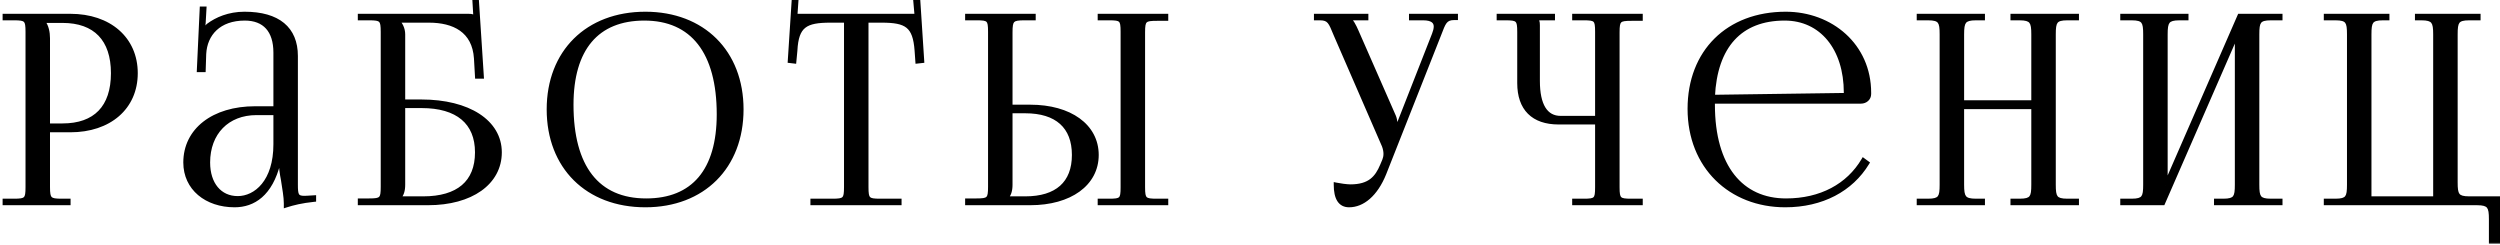 <?xml version="1.0" encoding="UTF-8"?> <svg xmlns="http://www.w3.org/2000/svg" width="480" height="47" viewBox="0 0 480 47" fill="none"><mask id="path-1-outside-1_6415_1297" maskUnits="userSpaceOnUse" x="0" y="-1" width="481" height="48" fill="black"><rect fill="white" y="-1" width="481" height="48"></rect><path d="M8.35 4V4.25C8.95 5.05 9.2 6.2 9.2 7.35V24.1H12C18.3 24.1 21.7 20.6 21.7 14.05C21.7 7.55 18.3 4 12 4H8.35ZM0.9 39V38.55H2.65C5.05 38.55 5.3 38.3 5.3 35.9V6.15C5.3 3.75 5.05 3.5 2.65 3.5H0.9V3.05H13.5C21 3.05 26.05 7.45 26.05 14.05C26.05 20.65 21 25 13.5 25H9.2V35.9C9.2 38.3 9.5 38.55 11.9 38.55H13.15V39H0.9ZM52.894 20.8V10.1C52.894 5.85 50.794 3.55 46.994 3.55C42.044 3.55 39.394 6.5 39.194 10.35L39.094 13.45H38.194L38.744 1.65H39.244L39.094 4.3C39.044 5 38.994 5.55 38.894 5.9L39.244 6C39.294 5.85 39.694 5.1 40.044 4.85C41.594 3.7 43.944 2.65 46.944 2.65C53.394 2.65 56.794 5.5 56.794 10.75V35.45C56.794 37.45 56.944 38 58.444 38C58.744 38 59.444 37.95 59.444 37.95L60.294 37.9V38.35C57.894 38.6 56.294 39 54.894 39.45V39.05C54.894 37.85 54.594 36.15 54.344 34.55C54.094 33.3 53.944 32.1 53.944 31.3H53.444C51.944 37.3 48.644 39.4 45.044 39.4C39.644 39.4 35.594 36.15 35.594 31.2C35.594 25 40.944 20.8 48.994 20.8H52.894ZM52.894 21.7H49.244C43.644 21.7 39.944 25.5 39.944 31.2C39.944 35.35 42.194 38.05 45.644 38.05C49.144 38.05 52.894 34.85 52.894 27.7V21.7ZM69.099 39V38.5H70.849C73.249 38.5 73.499 38.25 73.499 35.85V6.15C73.499 3.75 73.249 3.5 70.849 3.5H69.099V3.05H89.899C90.699 3.05 90.899 3.15 91.249 3.5H91.299L91.099 0.1L91.549 0.05L92.499 14.7H91.599L91.399 11.2C91.049 5.85 87.149 3.95 82.349 3.95H76.299V4C76.899 4.6 77.399 5.5 77.399 6.6V19.5H80.899C89.949 19.5 95.949 23.4 95.949 29.25C95.949 35.1 90.449 39 82.199 39H69.099ZM77.399 20.35V35.45C77.399 36.6 77.149 37.4 76.549 38V38.1H81.249C87.949 38.1 91.599 35.05 91.599 29.25C91.599 23.5 87.849 20.35 80.949 20.35H77.399ZM123.913 39.4C112.763 39.4 105.363 32.05 105.363 21C105.363 10 112.763 2.65 123.913 2.65C134.963 2.65 142.363 10 142.363 21C142.363 32.05 134.963 39.4 123.913 39.4ZM124.063 38.5C133.113 38.5 138.013 32.75 138.013 21.95C138.013 10 132.963 3.55 123.713 3.55C114.613 3.55 109.713 9.35 109.713 20.1C109.713 32.1 114.713 38.5 124.063 38.5ZM156 39V38.55H159.8C162.2 38.55 162.45 38.3 162.45 35.9V3.95H159.45C154.65 3.95 152.95 4.9 152.7 9.7L152.5 11.8L151.65 11.7L152.4 0.1L152.9 0.15L152.7 3.05H176L175.75 0.2L176.3 0.15L177.05 11.7L176.15 11.8L176 9.7C175.65 4.9 174.05 3.95 169.25 3.95H166.35V35.9C166.35 38.3 166.6 38.55 169 38.55H172.7V39H156ZM211.155 39V38.55H212.905C215.305 38.55 215.555 38.35 215.555 35.95V6.1C215.555 3.7 215.305 3.5 212.905 3.5H211.155V3.05H223.905V3.6H222.155C219.755 3.6 219.455 3.8 219.455 6.2V35.95C219.455 38.35 219.755 38.55 222.155 38.55H223.905V39H211.155ZM185.705 39V38.5H187.455C189.855 38.5 190.105 38.25 190.105 35.85V6.1C190.105 3.7 189.855 3.5 187.455 3.5H185.705V3.05H198.455V3.5H196.705C194.305 3.5 194.005 3.8 194.005 6.2V20.5H197.805C205.455 20.5 210.555 24.2 210.555 29.75C210.555 35.3 205.455 39 197.805 39H185.705ZM194.005 21.35V35.45C194.005 36.6 193.755 37.4 193.155 38V38.1H196.855C202.905 38.1 206.205 35.2 206.205 29.75C206.205 24.3 202.905 21.35 196.855 21.35H194.005ZM256.477 35.45C257.177 35.6 258.577 35.8 259.277 35.8C262.977 35.8 264.377 34.15 265.377 31.75L265.777 30.8C265.927 30.45 266.027 30 266.027 29.55C266.027 29.05 265.927 28.55 265.727 28L256.427 6.6C255.477 4.3 255.227 3.5 253.427 3.5H252.677V3.05H262.327V3.5H258.777V3.6C259.477 3.85 260.027 5.05 260.427 5.95L267.627 22.35C267.927 23.05 267.977 24.15 267.977 24.45V24.55L268.327 24.45L275.327 6.6C275.527 6.1 275.677 5.55 275.677 5.1C275.677 4.2 275.077 3.5 273.227 3.5H270.927V3.05H279.527V3.45H279.227C277.427 3.45 277.177 4.4 276.327 6.6L265.777 33.3C264.127 37.4 261.577 39.4 259.027 39.4C257.327 39.4 256.477 38.1 256.477 35.45ZM302.258 39V38.55H304.008C306.408 38.55 306.658 38.35 306.658 35.95V23.5H299.258C294.358 23.5 291.708 20.85 291.708 15.95V6.15C291.708 3.75 291.458 3.5 289.058 3.5H287.758V3.05H298.158V3.5H294.808V3.6C295.158 3.95 295.258 4.1 295.258 4.9V15.55C295.258 20.2 296.758 22.65 299.658 22.65H306.658V6.1C306.658 3.7 306.408 3.5 304.008 3.5H302.258V3.05H315.008V3.6H313.258C310.858 3.6 310.558 3.8 310.558 6.2V35.95C310.558 38.35 310.858 38.55 313.258 38.55H315.008V39H302.258ZM328.863 19.5C328.863 19.7 328.863 19.9 328.863 20.1C328.863 32.1 334.363 38.5 342.913 38.5C349.613 38.5 354.863 35.65 357.763 30.75L358.513 31.3C355.413 36.4 349.813 39.4 342.763 39.4C332.263 39.4 324.413 32 324.413 20.9C324.413 9.95 331.763 2.65 342.863 2.65C351.563 2.65 358.863 8.75 358.863 17.8V18.05C358.863 18.9 358.163 19.5 357.313 19.5H328.863ZM328.863 18.6L354.013 18.25C354.263 18.25 354.413 18.1 354.413 17.8C354.413 9.25 349.713 3.55 342.663 3.55C334.113 3.55 329.313 8.85 328.863 18.6ZM368.41 39V38.55H370.16C372.56 38.55 372.81 37.85 372.81 35.45V6.6C372.81 4.2 372.56 3.5 370.16 3.5H368.41V3.05H380.71V3.5H379.41C377.01 3.5 376.71 4.2 376.71 6.6V19.65H390.41V6.6C390.41 4.2 390.11 3.5 387.71 3.5H386.41V3.05H398.76V3.5H396.96C394.56 3.5 394.31 4.2 394.31 6.6V35.45C394.31 37.85 394.56 38.55 396.96 38.55H398.76V39H386.41V38.55H387.76C390.16 38.55 390.41 37.85 390.41 35.45V20.55H376.71V35.45C376.71 37.85 377.01 38.55 379.41 38.55H380.71V39H368.41ZM407.49 39V38.55H409.24C411.64 38.55 411.89 37.85 411.89 35.45V6.6C411.89 4.2 411.64 3.5 409.24 3.5H407.49V3.05H419.79V3.5H418.49C416.09 3.5 415.79 4.2 415.79 6.6V35.6L429.99 3.05H437.84V3.5H436.04C433.64 3.5 433.39 4.2 433.39 6.6V35.45C433.39 37.85 433.64 38.55 436.04 38.55H437.84V39H425.49V38.55H426.84C429.24 38.55 429.49 37.85 429.49 35.45V6.45L415.29 39H407.49ZM446.57 39V38.55H448.37C450.77 38.55 451.02 37.85 451.02 35.45V6.6C451.02 4.2 450.77 3.5 448.37 3.5H446.57V3.05H458.37V3.5H457.57C455.17 3.5 454.92 4.2 454.92 6.6V38.1H467.57V6.6C467.57 4.2 467.27 3.5 464.87 3.5H464.07V3.05H475.87V3.5H474.12C471.72 3.5 471.47 4.2 471.47 6.6V35C471.47 37.4 471.72 38.1 474.12 38.1H479.62V46.4H478.27V42.1C478.27 39.7 477.97 39 475.57 39H446.57Z"></path></mask><path d="M8.35 4V4.25C8.95 5.05 9.2 6.2 9.2 7.35V24.1H12C18.3 24.1 21.7 20.6 21.7 14.05C21.7 7.55 18.3 4 12 4H8.35ZM0.9 39V38.55H2.65C5.05 38.55 5.3 38.3 5.3 35.9V6.15C5.3 3.75 5.05 3.5 2.65 3.5H0.9V3.05H13.5C21 3.05 26.05 7.45 26.05 14.05C26.05 20.65 21 25 13.5 25H9.2V35.9C9.2 38.3 9.5 38.55 11.9 38.55H13.15V39H0.9ZM52.894 20.8V10.1C52.894 5.85 50.794 3.55 46.994 3.55C42.044 3.55 39.394 6.5 39.194 10.35L39.094 13.45H38.194L38.744 1.65H39.244L39.094 4.3C39.044 5 38.994 5.55 38.894 5.9L39.244 6C39.294 5.85 39.694 5.1 40.044 4.85C41.594 3.7 43.944 2.65 46.944 2.65C53.394 2.65 56.794 5.5 56.794 10.75V35.45C56.794 37.45 56.944 38 58.444 38C58.744 38 59.444 37.95 59.444 37.95L60.294 37.9V38.35C57.894 38.6 56.294 39 54.894 39.45V39.05C54.894 37.85 54.594 36.15 54.344 34.55C54.094 33.3 53.944 32.1 53.944 31.3H53.444C51.944 37.3 48.644 39.4 45.044 39.4C39.644 39.4 35.594 36.15 35.594 31.2C35.594 25 40.944 20.8 48.994 20.8H52.894ZM52.894 21.7H49.244C43.644 21.7 39.944 25.5 39.944 31.2C39.944 35.35 42.194 38.05 45.644 38.05C49.144 38.05 52.894 34.85 52.894 27.7V21.7ZM69.099 39V38.5H70.849C73.249 38.5 73.499 38.25 73.499 35.85V6.15C73.499 3.75 73.249 3.5 70.849 3.5H69.099V3.05H89.899C90.699 3.05 90.899 3.15 91.249 3.5H91.299L91.099 0.1L91.549 0.05L92.499 14.7H91.599L91.399 11.2C91.049 5.85 87.149 3.95 82.349 3.95H76.299V4C76.899 4.6 77.399 5.5 77.399 6.6V19.5H80.899C89.949 19.5 95.949 23.4 95.949 29.25C95.949 35.1 90.449 39 82.199 39H69.099ZM77.399 20.35V35.45C77.399 36.6 77.149 37.4 76.549 38V38.1H81.249C87.949 38.1 91.599 35.05 91.599 29.25C91.599 23.5 87.849 20.35 80.949 20.35H77.399ZM123.913 39.4C112.763 39.4 105.363 32.05 105.363 21C105.363 10 112.763 2.65 123.913 2.65C134.963 2.65 142.363 10 142.363 21C142.363 32.05 134.963 39.4 123.913 39.4ZM124.063 38.5C133.113 38.5 138.013 32.75 138.013 21.95C138.013 10 132.963 3.55 123.713 3.55C114.613 3.55 109.713 9.35 109.713 20.1C109.713 32.1 114.713 38.5 124.063 38.5ZM156 39V38.55H159.8C162.2 38.55 162.45 38.3 162.45 35.9V3.95H159.45C154.65 3.95 152.95 4.9 152.7 9.7L152.5 11.8L151.65 11.7L152.4 0.1L152.9 0.15L152.7 3.05H176L175.75 0.2L176.3 0.15L177.05 11.7L176.15 11.8L176 9.7C175.65 4.9 174.05 3.95 169.25 3.95H166.35V35.9C166.35 38.3 166.6 38.55 169 38.55H172.7V39H156ZM211.155 39V38.55H212.905C215.305 38.55 215.555 38.35 215.555 35.95V6.1C215.555 3.7 215.305 3.5 212.905 3.5H211.155V3.05H223.905V3.6H222.155C219.755 3.6 219.455 3.8 219.455 6.2V35.95C219.455 38.35 219.755 38.55 222.155 38.55H223.905V39H211.155ZM185.705 39V38.5H187.455C189.855 38.5 190.105 38.25 190.105 35.85V6.1C190.105 3.7 189.855 3.5 187.455 3.5H185.705V3.05H198.455V3.5H196.705C194.305 3.5 194.005 3.8 194.005 6.2V20.5H197.805C205.455 20.5 210.555 24.2 210.555 29.75C210.555 35.3 205.455 39 197.805 39H185.705ZM194.005 21.35V35.45C194.005 36.6 193.755 37.4 193.155 38V38.1H196.855C202.905 38.1 206.205 35.2 206.205 29.75C206.205 24.3 202.905 21.35 196.855 21.35H194.005ZM256.477 35.45C257.177 35.6 258.577 35.8 259.277 35.8C262.977 35.8 264.377 34.15 265.377 31.75L265.777 30.8C265.927 30.45 266.027 30 266.027 29.55C266.027 29.05 265.927 28.55 265.727 28L256.427 6.6C255.477 4.3 255.227 3.5 253.427 3.5H252.677V3.05H262.327V3.5H258.777V3.6C259.477 3.85 260.027 5.05 260.427 5.95L267.627 22.35C267.927 23.05 267.977 24.15 267.977 24.45V24.55L268.327 24.45L275.327 6.6C275.527 6.1 275.677 5.55 275.677 5.1C275.677 4.2 275.077 3.5 273.227 3.5H270.927V3.05H279.527V3.45H279.227C277.427 3.45 277.177 4.4 276.327 6.6L265.777 33.3C264.127 37.4 261.577 39.4 259.027 39.4C257.327 39.4 256.477 38.1 256.477 35.45ZM302.258 39V38.55H304.008C306.408 38.55 306.658 38.35 306.658 35.95V23.5H299.258C294.358 23.5 291.708 20.85 291.708 15.95V6.15C291.708 3.75 291.458 3.5 289.058 3.5H287.758V3.05H298.158V3.5H294.808V3.6C295.158 3.95 295.258 4.1 295.258 4.9V15.55C295.258 20.2 296.758 22.65 299.658 22.65H306.658V6.1C306.658 3.7 306.408 3.5 304.008 3.5H302.258V3.05H315.008V3.6H313.258C310.858 3.6 310.558 3.8 310.558 6.2V35.95C310.558 38.35 310.858 38.55 313.258 38.55H315.008V39H302.258ZM328.863 19.5C328.863 19.7 328.863 19.9 328.863 20.1C328.863 32.1 334.363 38.5 342.913 38.5C349.613 38.5 354.863 35.65 357.763 30.75L358.513 31.3C355.413 36.4 349.813 39.4 342.763 39.4C332.263 39.4 324.413 32 324.413 20.9C324.413 9.95 331.763 2.65 342.863 2.65C351.563 2.65 358.863 8.75 358.863 17.8V18.05C358.863 18.9 358.163 19.5 357.313 19.5H328.863ZM328.863 18.6L354.013 18.25C354.263 18.25 354.413 18.1 354.413 17.8C354.413 9.25 349.713 3.55 342.663 3.55C334.113 3.55 329.313 8.85 328.863 18.6ZM368.41 39V38.55H370.16C372.56 38.55 372.81 37.85 372.81 35.45V6.6C372.81 4.2 372.56 3.5 370.16 3.5H368.41V3.05H380.71V3.5H379.41C377.01 3.5 376.71 4.2 376.71 6.6V19.65H390.41V6.6C390.41 4.2 390.11 3.5 387.71 3.5H386.41V3.05H398.76V3.5H396.96C394.56 3.5 394.31 4.2 394.31 6.6V35.45C394.31 37.85 394.56 38.55 396.96 38.55H398.76V39H386.41V38.55H387.76C390.16 38.55 390.41 37.85 390.41 35.45V20.55H376.71V35.45C376.71 37.85 377.01 38.55 379.41 38.55H380.71V39H368.41ZM407.49 39V38.55H409.24C411.64 38.55 411.89 37.85 411.89 35.45V6.6C411.89 4.2 411.64 3.5 409.24 3.5H407.49V3.05H419.79V3.5H418.49C416.09 3.5 415.79 4.2 415.79 6.6V35.6L429.99 3.05H437.84V3.5H436.04C433.64 3.5 433.39 4.2 433.39 6.6V35.45C433.39 37.85 433.64 38.55 436.04 38.55H437.84V39H425.49V38.55H426.84C429.24 38.55 429.49 37.85 429.49 35.45V6.45L415.29 39H407.49ZM446.57 39V38.55H448.37C450.77 38.55 451.02 37.85 451.02 35.45V6.6C451.02 4.2 450.77 3.5 448.37 3.5H446.57V3.05H458.37V3.5H457.57C455.17 3.5 454.92 4.2 454.92 6.6V38.1H467.57V6.6C467.57 4.2 467.27 3.5 464.87 3.5H464.07V3.05H475.87V3.5H474.12C471.72 3.5 471.47 4.2 471.47 6.6V35C471.47 37.4 471.72 38.1 474.12 38.1H479.62V46.4H478.27V42.1C478.27 39.7 477.97 39 475.57 39H446.57Z" fill="black"></path><path d="M8.35 4V3.6H7.95V4H8.35ZM8.35 4.25H7.95V4.383L8.03 4.49L8.35 4.25ZM9.2 24.1H8.8V24.5H9.2V24.1ZM0.9 39H0.5V39.4H0.9V39ZM0.9 38.55V38.15H0.5V38.55H0.9ZM0.9 3.5H0.5V3.9H0.9V3.5ZM0.9 3.05V2.65H0.5V3.05H0.9ZM9.2 25V24.6H8.8V25H9.2ZM13.15 38.55H13.55V38.15H13.15V38.55ZM13.15 39V39.4H13.55V39H13.15ZM7.95 4V4.25H8.75V4H7.95ZM8.03 4.49C8.557 5.193 8.8 6.244 8.8 7.35H9.6C9.6 6.156 9.343 4.907 8.67 4.01L8.03 4.49ZM8.8 7.35V24.1H9.6V7.35H8.8ZM9.2 24.5H12V23.7H9.2V24.5ZM12 24.5C15.223 24.5 17.765 23.604 19.5 21.809C21.233 20.017 22.1 17.39 22.1 14.05H21.3C21.3 17.26 20.468 19.658 18.925 21.253C17.384 22.846 15.077 23.7 12 23.7V24.5ZM22.1 14.05C22.1 10.734 21.232 8.108 19.501 6.31C17.767 4.51 15.224 3.6 12 3.6V4.4C15.076 4.4 17.383 5.265 18.924 6.865C20.468 8.467 21.3 10.866 21.3 14.05H22.1ZM12 3.6H8.35V4.4H12V3.6ZM1.3 39V38.55H0.5V39H1.3ZM0.9 38.95H2.65V38.15H0.9V38.95ZM2.65 38.95C3.25 38.95 3.746 38.935 4.143 38.868C4.544 38.8 4.893 38.672 5.158 38.408C5.422 38.143 5.55 37.794 5.618 37.393C5.685 36.996 5.7 36.5 5.7 35.9H4.9C4.9 36.5 4.884 36.936 4.829 37.26C4.775 37.581 4.69 37.744 4.592 37.842C4.494 37.94 4.331 38.025 4.01 38.079C3.686 38.134 3.25 38.15 2.65 38.15V38.95ZM5.7 35.9V6.15H4.9V35.9H5.7ZM5.7 6.15C5.7 5.55 5.685 5.054 5.618 4.657C5.55 4.256 5.422 3.907 5.158 3.642C4.893 3.378 4.544 3.25 4.143 3.182C3.746 3.115 3.25 3.1 2.65 3.1V3.9C3.25 3.9 3.686 3.916 4.01 3.971C4.331 4.025 4.494 4.11 4.592 4.208C4.69 4.306 4.775 4.469 4.829 4.79C4.884 5.114 4.9 5.55 4.9 6.15H5.7ZM2.65 3.1H0.9V3.9H2.65V3.1ZM1.3 3.5V3.05H0.5V3.5H1.3ZM0.9 3.45H13.5V2.65H0.9V3.45ZM13.5 3.45C17.173 3.45 20.211 4.527 22.324 6.376C24.433 8.221 25.65 10.859 25.65 14.05H26.45C26.45 10.641 25.142 7.779 22.851 5.774C20.564 3.773 17.327 2.65 13.5 2.65V3.45ZM25.65 14.05C25.65 17.241 24.433 19.866 22.325 21.698C20.212 23.535 17.174 24.6 13.5 24.6V25.4C17.326 25.4 20.563 24.29 22.85 22.302C25.142 20.309 26.45 17.459 26.45 14.05H25.65ZM13.5 24.6H9.2V25.4H13.5V24.6ZM8.8 25V35.9H9.6V25H8.8ZM8.8 35.9C8.8 36.501 8.818 36.999 8.891 37.398C8.964 37.802 9.101 38.15 9.372 38.413C9.642 38.674 9.996 38.801 10.4 38.868C10.802 38.935 11.3 38.95 11.9 38.95V38.15C11.3 38.15 10.861 38.134 10.531 38.079C10.204 38.024 10.033 37.939 9.928 37.837C9.824 37.737 9.736 37.573 9.678 37.255C9.619 36.933 9.6 36.499 9.6 35.9H8.8ZM11.9 38.95H13.15V38.15H11.9V38.95ZM12.75 38.55V39H13.55V38.55H12.75ZM13.15 38.6H0.9V39.4H13.15V38.6ZM52.894 20.8V21.2H53.294V20.8H52.894ZM39.194 10.35L38.794 10.329L38.794 10.337L39.194 10.35ZM39.094 13.45V13.85H39.481L39.493 13.463L39.094 13.45ZM38.194 13.45L37.794 13.431L37.775 13.85H38.194V13.45ZM38.744 1.65V1.25H38.362L38.344 1.631L38.744 1.65ZM39.244 1.65L39.643 1.673L39.667 1.25H39.244V1.65ZM39.094 4.3L39.493 4.329L39.493 4.323L39.094 4.3ZM38.894 5.9L38.509 5.79L38.399 6.175L38.784 6.285L38.894 5.9ZM39.244 6L39.134 6.385L39.502 6.49L39.623 6.126L39.244 6ZM40.044 4.85L40.276 5.176L40.282 5.171L40.044 4.85ZM59.444 37.95L59.42 37.551L59.415 37.551L59.444 37.95ZM60.294 37.9H60.694V37.476L60.27 37.501L60.294 37.9ZM60.294 38.35L60.335 38.748L60.694 38.711V38.35H60.294ZM54.894 39.45H54.494V39.999L55.016 39.831L54.894 39.45ZM54.344 34.55L54.739 34.488L54.738 34.48L54.736 34.472L54.344 34.55ZM53.944 31.3H54.344V30.9H53.944V31.3ZM53.444 31.3V30.9H53.131L53.056 31.203L53.444 31.3ZM52.894 21.7H53.294V21.3H52.894V21.7ZM53.294 20.8V10.1H52.494V20.8H53.294ZM53.294 10.1C53.294 7.914 52.754 6.167 51.666 4.963C50.571 3.753 48.976 3.15 46.994 3.15V3.95C48.811 3.95 50.166 4.497 51.072 5.499C51.984 6.508 52.494 8.036 52.494 10.1H53.294ZM46.994 3.15C44.438 3.15 42.434 3.913 41.04 5.214C39.646 6.514 38.899 8.317 38.794 10.329L39.593 10.371C39.689 8.533 40.366 6.936 41.585 5.799C42.804 4.662 44.6 3.95 46.994 3.95V3.15ZM38.794 10.337L38.694 13.437L39.493 13.463L39.593 10.363L38.794 10.337ZM39.094 13.05H38.194V13.85H39.094V13.05ZM38.593 13.469L39.143 1.669L38.344 1.631L37.794 13.431L38.593 13.469ZM38.744 2.05H39.244V1.25H38.744V2.05ZM38.844 1.627L38.694 4.277L39.493 4.323L39.643 1.673L38.844 1.627ZM38.695 4.271C38.644 4.984 38.595 5.488 38.509 5.79L39.278 6.01C39.392 5.612 39.444 5.016 39.493 4.329L38.695 4.271ZM38.784 6.285L39.134 6.385L39.354 5.615L39.004 5.515L38.784 6.285ZM39.623 6.126C39.622 6.13 39.626 6.118 39.641 6.086C39.654 6.058 39.672 6.021 39.695 5.978C39.74 5.892 39.8 5.785 39.869 5.676C40.018 5.441 40.17 5.251 40.276 5.175L39.811 4.524C39.567 4.699 39.345 5.009 39.193 5.249C39.039 5.492 38.905 5.751 38.864 5.874L39.623 6.126ZM40.282 5.171C41.772 4.066 44.04 3.05 46.944 3.05V2.25C43.848 2.25 41.416 3.334 39.805 4.529L40.282 5.171ZM46.944 3.05C50.118 3.05 52.475 3.752 54.033 5.04C55.578 6.316 56.394 8.217 56.394 10.75H57.194C57.194 8.033 56.31 5.884 54.542 4.423C52.788 2.973 50.22 2.25 46.944 2.25V3.05ZM56.394 10.75V35.45H57.194V10.75H56.394ZM56.394 35.45C56.394 35.951 56.403 36.38 56.443 36.737C56.483 37.091 56.557 37.412 56.71 37.676C57.051 38.263 57.67 38.4 58.444 38.4V37.6C57.717 37.6 57.511 37.462 57.402 37.274C57.331 37.151 57.273 36.959 57.238 36.647C57.203 36.339 57.194 35.949 57.194 35.45H56.394ZM58.444 38.4C58.607 38.4 58.869 38.387 59.08 38.374C59.187 38.368 59.285 38.362 59.356 38.357C59.392 38.355 59.421 38.353 59.441 38.351C59.451 38.35 59.459 38.35 59.464 38.35C59.467 38.349 59.469 38.349 59.47 38.349C59.471 38.349 59.471 38.349 59.472 38.349C59.472 38.349 59.472 38.349 59.472 38.349C59.472 38.349 59.472 38.349 59.472 38.349C59.472 38.349 59.472 38.349 59.472 38.349C59.472 38.349 59.472 38.349 59.444 37.95C59.415 37.551 59.415 37.551 59.415 37.551C59.415 37.551 59.415 37.551 59.415 37.551C59.415 37.551 59.415 37.551 59.415 37.551C59.415 37.551 59.415 37.551 59.415 37.551C59.414 37.551 59.414 37.551 59.413 37.551C59.412 37.551 59.41 37.551 59.408 37.551C59.403 37.552 59.395 37.552 59.385 37.553C59.366 37.554 59.338 37.556 59.303 37.559C59.233 37.563 59.138 37.569 59.033 37.576C58.819 37.588 58.58 37.6 58.444 37.6V38.4ZM59.467 38.349L60.317 38.299L60.27 37.501L59.42 37.551L59.467 38.349ZM59.894 37.9V38.35H60.694V37.9H59.894ZM60.252 37.952C57.823 38.205 56.196 38.611 54.771 39.069L55.016 39.831C56.392 39.389 57.965 38.995 60.335 38.748L60.252 37.952ZM55.294 39.45V39.05H54.494V39.45H55.294ZM55.294 39.05C55.294 37.81 54.986 36.066 54.739 34.488L53.949 34.612C54.202 36.234 54.494 37.89 54.494 39.05H55.294ZM54.736 34.472C54.488 33.233 54.344 32.062 54.344 31.3H53.544C53.544 32.138 53.699 33.367 53.952 34.628L54.736 34.472ZM53.944 30.9H53.444V31.7H53.944V30.9ZM53.056 31.203C52.319 34.149 51.152 36.092 49.768 37.298C48.389 38.501 46.762 39 45.044 39V39.8C46.926 39.8 48.748 39.249 50.294 37.901C51.835 36.558 53.068 34.451 53.832 31.397L53.056 31.203ZM45.044 39C42.422 39 40.156 38.211 38.553 36.851C36.954 35.496 35.994 33.557 35.994 31.2H35.194C35.194 33.793 36.258 35.954 38.035 37.461C39.806 38.964 42.266 39.8 45.044 39.8V39ZM35.994 31.2C35.994 28.227 37.272 25.742 39.521 23.991C41.778 22.233 45.035 21.2 48.994 21.2V20.4C44.903 20.4 41.46 21.467 39.029 23.359C36.591 25.258 35.194 27.973 35.194 31.2H35.994ZM48.994 21.2H52.894V20.4H48.994V21.2ZM52.894 21.3H49.244V22.1H52.894V21.3ZM49.244 21.3C46.351 21.3 43.917 22.284 42.208 24.033C40.499 25.781 39.544 28.262 39.544 31.2H40.344C40.344 28.438 41.239 26.169 42.78 24.592C44.32 23.016 46.537 22.1 49.244 22.1V21.3ZM39.544 31.2C39.544 33.344 40.125 35.155 41.193 36.437C42.266 37.727 43.806 38.45 45.644 38.45V37.65C44.032 37.65 42.721 37.023 41.807 35.925C40.887 34.82 40.344 33.206 40.344 31.2H39.544ZM45.644 38.45C49.439 38.45 53.294 34.989 53.294 27.7H52.494C52.494 34.711 48.849 37.65 45.644 37.65V38.45ZM53.294 27.7V21.7H52.494V27.7H53.294ZM69.099 39H68.699V39.4H69.099V39ZM69.099 38.5V38.1H68.699V38.5H69.099ZM69.099 3.5H68.699V3.9H69.099V3.5ZM69.099 3.05V2.65H68.699V3.05H69.099ZM91.249 3.5L90.966 3.783L91.084 3.9H91.249V3.5ZM91.299 3.5V3.9H91.723L91.698 3.477L91.299 3.5ZM91.099 0.1L91.055 -0.298L90.678 -0.256L90.7 0.123L91.099 0.1ZM91.549 0.05L91.948 0.024L91.921 -0.394L91.505 -0.348L91.549 0.05ZM92.499 14.7V15.1H92.926L92.898 14.674L92.499 14.7ZM91.599 14.7L91.2 14.723L91.221 15.1H91.599V14.7ZM91.399 11.2L91.799 11.177L91.798 11.174L91.399 11.2ZM76.299 3.95V3.55H75.899V3.95H76.299ZM76.299 4H75.899V4.166L76.016 4.283L76.299 4ZM77.399 19.5H76.999V19.9H77.399V19.5ZM77.399 20.35V19.95H76.999V20.35H77.399ZM76.549 38L76.266 37.717L76.149 37.834V38H76.549ZM76.549 38.1H76.149V38.5H76.549V38.1ZM69.499 39V38.5H68.699V39H69.499ZM69.099 38.9H70.849V38.1H69.099V38.9ZM70.849 38.9C71.449 38.9 71.945 38.885 72.342 38.818C72.743 38.75 73.093 38.622 73.357 38.358C73.621 38.093 73.749 37.744 73.817 37.343C73.884 36.946 73.899 36.45 73.899 35.85H73.099C73.099 36.45 73.083 36.886 73.028 37.21C72.974 37.531 72.889 37.694 72.791 37.792C72.693 37.89 72.531 37.975 72.209 38.029C71.885 38.084 71.45 38.1 70.849 38.1V38.9ZM73.899 35.85V6.15H73.099V35.85H73.899ZM73.899 6.15C73.899 5.55 73.884 5.054 73.817 4.657C73.749 4.256 73.621 3.907 73.357 3.642C73.093 3.378 72.743 3.25 72.342 3.182C71.945 3.115 71.449 3.1 70.849 3.1V3.9C71.45 3.9 71.885 3.916 72.209 3.971C72.531 4.025 72.693 4.11 72.791 4.208C72.889 4.306 72.974 4.469 73.028 4.79C73.083 5.114 73.099 5.55 73.099 6.15H73.899ZM70.849 3.1H69.099V3.9H70.849V3.1ZM69.499 3.5V3.05H68.699V3.5H69.499ZM69.099 3.45H89.899V2.65H69.099V3.45ZM89.899 3.45C90.293 3.45 90.484 3.476 90.609 3.521C90.718 3.559 90.804 3.621 90.966 3.783L91.532 3.217C91.344 3.029 91.156 2.866 90.877 2.767C90.614 2.674 90.305 2.65 89.899 2.65V3.45ZM91.249 3.9H91.299V3.1H91.249V3.9ZM91.698 3.477L91.499 0.077L90.7 0.123L90.9 3.523L91.698 3.477ZM91.143 0.498L91.593 0.448L91.505 -0.348L91.055 -0.298L91.143 0.498ZM91.15 0.076L92.1 14.726L92.898 14.674L91.948 0.024L91.15 0.076ZM92.499 14.3H91.599V15.1H92.499V14.3ZM91.999 14.677L91.799 11.177L91 11.223L91.2 14.723L91.999 14.677ZM91.798 11.174C91.617 8.394 90.503 6.464 88.774 5.242C87.062 4.032 84.794 3.55 82.349 3.55V4.35C84.705 4.35 86.787 4.818 88.312 5.895C89.82 6.961 90.832 8.656 91 11.226L91.798 11.174ZM82.349 3.55H76.299V4.35H82.349V3.55ZM75.899 3.95V4H76.699V3.95H75.899ZM76.016 4.283C76.557 4.823 76.999 5.626 76.999 6.6H77.799C77.799 5.374 77.242 4.377 76.582 3.717L76.016 4.283ZM76.999 6.6V19.5H77.799V6.6H76.999ZM77.399 19.9H80.899V19.1H77.399V19.9ZM80.899 19.9C85.373 19.9 89.053 20.865 91.6 22.517C94.137 24.162 95.549 26.482 95.549 29.25H96.349C96.349 26.168 94.761 23.613 92.036 21.846C89.321 20.085 85.475 19.1 80.899 19.1V19.9ZM95.549 29.25C95.549 32.034 94.247 34.354 91.937 35.992C89.616 37.638 86.266 38.6 82.199 38.6V39.4C86.382 39.4 89.907 38.412 92.399 36.645C94.901 34.871 96.349 32.316 96.349 29.25H95.549ZM82.199 38.6H69.099V39.4H82.199V38.6ZM76.999 20.35V35.45H77.799V20.35H76.999ZM76.999 35.45C76.999 36.541 76.763 37.22 76.266 37.717L76.832 38.283C77.535 37.58 77.799 36.659 77.799 35.45H76.999ZM76.149 38V38.1H76.949V38H76.149ZM76.549 38.5H81.249V37.7H76.549V38.5ZM81.249 38.5C84.653 38.5 87.347 37.726 89.196 36.155C91.055 34.574 91.999 32.238 91.999 29.25H91.199C91.199 32.062 90.318 34.151 88.678 35.545C87.026 36.949 84.546 37.7 81.249 37.7V38.5ZM91.999 29.25C91.999 26.283 91.028 23.935 89.118 22.337C87.221 20.749 84.453 19.95 80.949 19.95V20.75C84.345 20.75 86.903 21.526 88.605 22.951C90.296 24.365 91.199 26.467 91.199 29.25H91.999ZM80.949 19.95H77.399V20.75H80.949V19.95ZM123.912 39C118.427 39 113.896 37.194 110.738 34.06C107.58 30.926 105.762 26.433 105.762 21H104.963C104.963 26.616 106.845 31.324 110.175 34.628C113.504 37.931 118.248 39.8 123.912 39.8V39ZM105.762 21C105.762 15.592 107.58 11.112 110.738 7.984C113.896 4.856 118.427 3.05 123.912 3.05V2.25C118.248 2.25 113.504 4.119 110.175 7.416C106.845 10.713 104.963 15.408 104.963 21H105.762ZM123.912 3.05C129.347 3.05 133.853 4.856 136.999 7.984C140.145 11.111 141.962 15.592 141.962 21H142.762C142.762 15.408 140.88 10.714 137.563 7.416C134.247 4.119 129.528 2.25 123.912 2.25V3.05ZM141.962 21C141.962 26.433 140.145 30.927 136.999 34.06C133.853 37.194 129.347 39 123.912 39V39.8C129.528 39.8 134.247 37.931 137.564 34.627C140.88 31.323 142.762 26.616 142.762 21H141.962ZM124.062 38.9C128.676 38.9 132.288 37.431 134.737 34.533C137.176 31.647 138.413 27.403 138.413 21.95H137.613C137.613 27.297 136.399 31.328 134.126 34.017C131.862 36.694 128.499 38.1 124.062 38.1V38.9ZM138.413 21.95C138.413 15.927 137.141 11.226 134.647 8.023C132.14 4.804 128.439 3.15 123.713 3.15V3.95C128.236 3.95 131.685 5.521 134.016 8.514C136.359 11.524 137.613 16.023 137.613 21.95H138.413ZM123.713 3.15C119.073 3.15 115.45 4.632 112.995 7.535C110.549 10.428 109.312 14.671 109.312 20.1H110.113C110.113 14.779 111.326 10.748 113.605 8.052C115.875 5.368 119.252 3.95 123.713 3.95V3.15ZM109.312 20.1C109.312 26.147 110.571 30.848 113.066 34.046C115.574 37.26 119.288 38.9 124.062 38.9V38.1C119.487 38.1 116.026 36.54 113.697 33.554C111.354 30.552 110.113 26.053 110.113 20.1H109.312ZM156 39H155.6V39.4H156V39ZM156 38.55V38.15H155.6V38.55H156ZM162.45 3.95H162.85V3.55H162.45V3.95ZM152.7 9.7L153.099 9.738L153.099 9.729L153.1 9.721L152.7 9.7ZM152.5 11.8L152.454 12.197L152.86 12.245L152.899 11.838L152.5 11.8ZM151.65 11.7L151.251 11.674L151.227 12.053L151.604 12.097L151.65 11.7ZM152.4 0.1L152.44 -0.298L152.028 -0.339L152.001 0.074L152.4 0.1ZM152.9 0.15L153.299 0.178L153.326 -0.209L152.94 -0.248L152.9 0.15ZM152.7 3.05L152.301 3.022L152.272 3.45H152.7V3.05ZM176 3.05V3.45H176.437L176.399 3.015L176 3.05ZM175.75 0.2L175.714 -0.198L175.317 -0.162L175.352 0.235L175.75 0.2ZM176.3 0.15L176.7 0.124L176.673 -0.286L176.264 -0.248L176.3 0.15ZM177.05 11.7L177.095 12.098L177.474 12.055L177.45 11.674L177.05 11.7ZM176.15 11.8L175.751 11.829L175.781 12.243L176.195 12.198L176.15 11.8ZM176 9.7L176.399 9.671L176.399 9.671L176 9.7ZM166.35 3.95V3.55H165.95V3.95H166.35ZM172.7 38.55H173.1V38.15H172.7V38.55ZM172.7 39V39.4H173.1V39H172.7ZM156.4 39V38.55H155.6V39H156.4ZM156 38.95H159.8V38.15H156V38.95ZM159.8 38.95C160.4 38.95 160.896 38.935 161.294 38.868C161.694 38.8 162.044 38.672 162.308 38.408C162.573 38.143 162.701 37.794 162.768 37.393C162.835 36.996 162.85 36.5 162.85 35.9H162.05C162.05 36.5 162.034 36.936 161.979 37.26C161.925 37.581 161.841 37.744 161.743 37.842C161.644 37.94 161.482 38.025 161.16 38.079C160.836 38.134 160.401 38.15 159.8 38.15V38.95ZM162.85 35.9V3.95H162.05V35.9H162.85ZM162.45 3.55H159.45V4.35H162.45V3.55ZM159.45 3.55C157.056 3.55 155.297 3.779 154.121 4.712C152.921 5.663 152.427 7.257 152.301 9.679L153.1 9.721C153.224 7.343 153.705 6.062 154.618 5.338C155.553 4.596 157.044 4.35 159.45 4.35V3.55ZM152.302 9.662L152.102 11.762L152.899 11.838L153.099 9.738L152.302 9.662ZM152.547 11.403L151.697 11.303L151.604 12.097L152.454 12.197L152.547 11.403ZM152.05 11.726L152.8 0.126L152.001 0.074L151.251 11.674L152.05 11.726ZM152.361 0.498L152.861 0.548L152.94 -0.248L152.44 -0.298L152.361 0.498ZM152.501 0.122L152.301 3.022L153.099 3.078L153.299 0.178L152.501 0.122ZM152.7 3.45H176V2.65H152.7V3.45ZM176.399 3.015L176.149 0.165L175.352 0.235L175.602 3.085L176.399 3.015ZM175.787 0.598L176.337 0.548L176.264 -0.248L175.714 -0.198L175.787 0.598ZM175.901 0.176L176.651 11.726L177.45 11.674L176.7 0.124L175.901 0.176ZM177.006 11.302L176.106 11.402L176.195 12.198L177.095 12.098L177.006 11.302ZM176.549 11.771L176.399 9.671L175.601 9.729L175.751 11.829L176.549 11.771ZM176.399 9.671C176.223 7.253 175.728 5.662 174.544 4.713C173.38 3.778 171.644 3.55 169.25 3.55V4.35C171.656 4.35 173.121 4.597 174.044 5.337C174.948 6.063 175.428 7.347 175.601 9.729L176.399 9.671ZM169.25 3.55H166.35V4.35H169.25V3.55ZM165.95 3.95V35.9H166.75V3.95H165.95ZM165.95 35.9C165.95 36.5 165.965 36.996 166.033 37.393C166.1 37.794 166.228 38.143 166.493 38.408C166.757 38.672 167.107 38.8 167.507 38.868C167.905 38.935 168.401 38.95 169 38.95V38.15C168.4 38.15 167.965 38.134 167.64 38.079C167.319 38.025 167.156 37.94 167.058 37.842C166.96 37.744 166.876 37.581 166.821 37.26C166.767 36.936 166.75 36.5 166.75 35.9H165.95ZM169 38.95H172.7V38.15H169V38.95ZM172.3 38.55V39H173.1V38.55H172.3ZM172.7 38.6H156V39.4H172.7V38.6ZM211.155 39H210.755V39.4H211.155V39ZM211.155 38.55V38.15H210.755V38.55H211.155ZM211.155 3.5H210.755V3.9H211.155V3.5ZM211.155 3.05V2.65H210.755V3.05H211.155ZM223.905 3.05H224.305V2.65H223.905V3.05ZM223.905 3.6V4H224.305V3.6H223.905ZM223.905 38.55H224.305V38.15H223.905V38.55ZM223.905 39V39.4H224.305V39H223.905ZM185.705 39H185.305V39.4H185.705V39ZM185.705 38.5V38.1H185.305V38.5H185.705ZM185.705 3.5H185.305V3.9H185.705V3.5ZM185.705 3.05V2.65H185.305V3.05H185.705ZM198.455 3.05H198.855V2.65H198.455V3.05ZM198.455 3.5V3.9H198.855V3.5H198.455ZM194.005 20.5H193.605V20.9H194.005V20.5ZM194.005 21.35V20.95H193.605V21.35H194.005ZM193.155 38L192.872 37.717L192.755 37.834V38H193.155ZM193.155 38.1H192.755V38.5H193.155V38.1ZM211.555 39V38.55H210.755V39H211.555ZM211.155 38.95H212.905V38.15H211.155V38.95ZM212.905 38.95C213.503 38.95 213.997 38.938 214.393 38.877C214.79 38.815 215.141 38.695 215.408 38.438C215.676 38.179 215.805 37.833 215.872 37.436C215.94 37.043 215.955 36.549 215.955 35.95H215.155C215.155 36.551 215.138 36.982 215.084 37.301C215.03 37.617 214.946 37.771 214.852 37.862C214.756 37.955 214.594 38.035 214.27 38.086C213.943 38.137 213.507 38.15 212.905 38.15V38.95ZM215.955 35.95V6.1H215.155V35.95H215.955ZM215.955 6.1C215.955 5.501 215.94 5.007 215.872 4.614C215.805 4.217 215.676 3.871 215.408 3.612C215.141 3.355 214.79 3.235 214.393 3.174C213.997 3.112 213.503 3.1 212.905 3.1V3.9C213.507 3.9 213.943 3.913 214.27 3.964C214.594 4.015 214.756 4.095 214.852 4.188C214.946 4.279 215.03 4.433 215.084 4.749C215.138 5.068 215.155 5.499 215.155 6.1H215.955ZM212.905 3.1H211.155V3.9H212.905V3.1ZM211.555 3.5V3.05H210.755V3.5H211.555ZM211.155 3.45H223.905V2.65H211.155V3.45ZM223.505 3.05V3.6H224.305V3.05H223.505ZM223.905 3.2H222.155V4H223.905V3.2ZM222.155 3.2C221.556 3.2 221.059 3.212 220.659 3.273C220.258 3.335 219.904 3.454 219.632 3.708C219.357 3.964 219.219 4.309 219.146 4.709C219.073 5.104 219.055 5.599 219.055 6.2H219.855C219.855 5.601 219.874 5.171 219.932 4.854C219.99 4.541 220.077 4.386 220.178 4.292C220.281 4.196 220.451 4.115 220.781 4.064C221.113 4.013 221.553 4 222.155 4V3.2ZM219.055 6.2V35.95H219.855V6.2H219.055ZM219.055 35.95C219.055 36.551 219.073 37.046 219.146 37.441C219.219 37.841 219.357 38.186 219.632 38.442C219.904 38.696 220.258 38.815 220.659 38.877C221.059 38.938 221.556 38.95 222.155 38.95V38.15C221.553 38.15 221.113 38.137 220.781 38.086C220.451 38.035 220.281 37.954 220.178 37.858C220.077 37.764 219.99 37.609 219.932 37.296C219.874 36.979 219.855 36.549 219.855 35.95H219.055ZM222.155 38.95H223.905V38.15H222.155V38.95ZM223.505 38.55V39H224.305V38.55H223.505ZM223.905 38.6H211.155V39.4H223.905V38.6ZM186.105 39V38.5H185.305V39H186.105ZM185.705 38.9H187.455V38.1H185.705V38.9ZM187.455 38.9C188.054 38.9 188.55 38.885 188.948 38.818C189.348 38.75 189.698 38.622 189.963 38.358C190.227 38.093 190.355 37.744 190.423 37.343C190.49 36.946 190.505 36.45 190.505 35.85H189.705C189.705 36.45 189.688 36.886 189.634 37.21C189.579 37.531 189.495 37.694 189.397 37.792C189.299 37.89 189.136 37.975 188.815 38.029C188.49 38.084 188.055 38.1 187.455 38.1V38.9ZM190.505 35.85V6.1H189.705V35.85H190.505ZM190.505 6.1C190.505 5.501 190.49 5.007 190.422 4.614C190.355 4.217 190.226 3.871 189.958 3.612C189.691 3.355 189.34 3.235 188.943 3.174C188.547 3.112 188.053 3.1 187.455 3.1V3.9C188.057 3.9 188.493 3.913 188.82 3.964C189.144 4.015 189.306 4.095 189.402 4.188C189.496 4.279 189.58 4.433 189.634 4.749C189.688 5.068 189.705 5.499 189.705 6.1H190.505ZM187.455 3.1H185.705V3.9H187.455V3.1ZM186.105 3.5V3.05H185.305V3.5H186.105ZM185.705 3.45H198.455V2.65H185.705V3.45ZM198.055 3.05V3.5H198.855V3.05H198.055ZM198.455 3.1H196.705V3.9H198.455V3.1ZM196.705 3.1C196.103 3.1 195.603 3.118 195.2 3.191C194.792 3.264 194.44 3.399 194.172 3.667C193.904 3.935 193.768 4.288 193.695 4.695C193.623 5.099 193.605 5.598 193.605 6.2H194.405C194.405 5.602 194.424 5.164 194.483 4.836C194.541 4.512 194.631 4.34 194.738 4.233C194.845 4.126 195.017 4.036 195.341 3.978C195.669 3.919 196.106 3.9 196.705 3.9V3.1ZM193.605 6.2V20.5H194.405V6.2H193.605ZM194.005 20.9H197.805V20.1H194.005V20.9ZM197.805 20.9C201.57 20.9 204.668 21.811 206.814 23.367C208.949 24.917 210.155 27.113 210.155 29.75H210.955C210.955 26.837 209.61 24.408 207.283 22.72C204.966 21.039 201.689 20.1 197.805 20.1V20.9ZM210.155 29.75C210.155 32.388 208.949 34.583 206.814 36.133C204.668 37.689 201.57 38.6 197.805 38.6V39.4C201.689 39.4 204.966 38.461 207.283 36.78C209.61 35.092 210.955 32.663 210.955 29.75H210.155ZM197.805 38.6H185.705V39.4H197.805V38.6ZM193.605 21.35V35.45H194.405V21.35H193.605ZM193.605 35.45C193.605 36.541 193.369 37.22 192.872 37.717L193.438 38.283C194.141 37.58 194.405 36.659 194.405 35.45H193.605ZM192.755 38V38.1H193.555V38H192.755ZM193.155 38.5H196.855V37.7H193.155V38.5ZM196.855 38.5C199.938 38.5 202.384 37.761 204.064 36.268C205.752 34.767 206.605 32.558 206.605 29.75H205.805C205.805 32.392 205.008 34.358 203.533 35.67C202.05 36.989 199.822 37.7 196.855 37.7V38.5ZM206.605 29.75C206.605 26.942 205.752 24.722 204.066 23.209C202.386 21.702 199.939 20.95 196.855 20.95V21.75C199.82 21.75 202.048 22.473 203.531 23.804C205.007 25.128 205.805 27.108 205.805 29.75H206.605ZM196.855 20.95H194.005V21.75H196.855V20.95ZM256.477 35.45L256.561 35.059L256.077 34.955V35.45H256.477ZM265.377 31.75L265.009 31.595L265.008 31.596L265.377 31.75ZM265.777 30.8L265.41 30.642L265.409 30.645L265.777 30.8ZM265.727 28L266.103 27.863L266.099 27.852L266.094 27.841L265.727 28ZM256.427 6.6L256.058 6.753L256.06 6.759L256.427 6.6ZM252.677 3.5H252.277V3.9H252.677V3.5ZM252.677 3.05V2.65H252.277V3.05H252.677ZM262.327 3.05H262.727V2.65H262.327V3.05ZM262.327 3.5V3.9H262.727V3.5H262.327ZM258.777 3.5V3.1H258.377V3.5H258.777ZM258.777 3.6H258.377V3.882L258.643 3.977L258.777 3.6ZM260.427 5.95L260.794 5.789L260.793 5.788L260.427 5.95ZM267.627 22.35L267.995 22.192L267.994 22.189L267.627 22.35ZM267.977 24.55H267.577V25.08L268.087 24.935L267.977 24.55ZM268.327 24.45L268.437 24.835L268.628 24.78L268.7 24.596L268.327 24.45ZM275.327 6.6L274.956 6.451L274.955 6.454L275.327 6.6ZM270.927 3.5H270.527V3.9H270.927V3.5ZM270.927 3.05V2.65H270.527V3.05H270.927ZM279.527 3.05H279.927V2.65H279.527V3.05ZM279.527 3.45V3.85H279.927V3.45H279.527ZM276.327 6.6L276.699 6.747L276.7 6.744L276.327 6.6ZM265.777 33.3L266.148 33.449L266.149 33.447L265.777 33.3ZM256.394 35.841C257.107 35.994 258.537 36.2 259.277 36.2V35.4C258.617 35.4 257.248 35.206 256.561 35.059L256.394 35.841ZM259.277 36.2C261.188 36.2 262.556 35.773 263.582 34.993C264.602 34.218 265.236 33.13 265.747 31.904L265.008 31.596C264.519 32.77 263.953 33.706 263.098 34.356C262.249 35.002 261.067 35.4 259.277 35.4V36.2ZM265.746 31.905L266.146 30.955L265.409 30.645L265.009 31.595L265.746 31.905ZM266.145 30.958C266.316 30.558 266.427 30.055 266.427 29.55H265.627C265.627 29.945 265.538 30.342 265.41 30.642L266.145 30.958ZM266.427 29.55C266.427 28.994 266.316 28.447 266.103 27.863L265.351 28.137C265.539 28.653 265.627 29.106 265.627 29.55H266.427ZM266.094 27.841L256.794 6.441L256.06 6.759L265.361 28.159L266.094 27.841ZM256.797 6.447C256.562 5.879 256.364 5.385 256.174 4.977C255.984 4.568 255.79 4.215 255.553 3.931C255.311 3.64 255.026 3.425 254.664 3.287C254.31 3.152 253.904 3.1 253.427 3.1V3.9C253.851 3.9 254.151 3.948 254.38 4.035C254.601 4.119 254.775 4.247 254.939 4.444C255.109 4.647 255.268 4.926 255.448 5.314C255.629 5.702 255.818 6.171 256.058 6.753L256.797 6.447ZM253.427 3.1H252.677V3.9H253.427V3.1ZM253.077 3.5V3.05H252.277V3.5H253.077ZM252.677 3.45H262.327V2.65H252.677V3.45ZM261.927 3.05V3.5H262.727V3.05H261.927ZM262.327 3.1H258.777V3.9H262.327V3.1ZM258.377 3.5V3.6H259.177V3.5H258.377ZM258.643 3.977C258.854 4.052 259.105 4.306 259.375 4.742C259.633 5.159 259.861 5.66 260.062 6.112L260.793 5.788C260.594 5.34 260.346 4.791 260.055 4.321C259.775 3.869 259.401 3.398 258.912 3.223L258.643 3.977ZM260.061 6.111L267.261 22.511L267.994 22.189L260.794 5.789L260.061 6.111ZM267.26 22.508C267.387 22.806 267.469 23.212 267.518 23.6C267.566 23.982 267.577 24.315 267.577 24.45H268.377C268.377 24.285 268.364 23.918 268.312 23.5C268.26 23.088 268.167 22.594 267.995 22.192L267.26 22.508ZM267.577 24.45V24.55H268.377V24.45H267.577ZM268.087 24.935L268.437 24.835L268.217 24.065L267.867 24.165L268.087 24.935ZM268.7 24.596L275.7 6.746L274.955 6.454L267.955 24.304L268.7 24.596ZM275.699 6.749C275.906 6.229 276.077 5.624 276.077 5.1H275.277C275.277 5.476 275.148 5.971 274.956 6.451L275.699 6.749ZM276.077 5.1C276.077 4.553 275.889 4.022 275.387 3.643C274.906 3.28 274.191 3.1 273.227 3.1V3.9C274.113 3.9 274.624 4.07 274.905 4.282C275.166 4.478 275.277 4.747 275.277 5.1H276.077ZM273.227 3.1H270.927V3.9H273.227V3.1ZM271.327 3.5V3.05H270.527V3.5H271.327ZM270.927 3.45H279.527V2.65H270.927V3.45ZM279.127 3.05V3.45H279.927V3.05H279.127ZM279.527 3.05H279.227V3.85H279.527V3.05ZM279.227 3.05C278.744 3.05 278.333 3.113 277.978 3.265C277.616 3.419 277.337 3.653 277.104 3.956C276.877 4.252 276.694 4.613 276.518 5.022C276.343 5.429 276.164 5.914 275.954 6.456L276.7 6.744C276.916 6.186 277.086 5.727 277.253 5.338C277.42 4.949 277.572 4.66 277.738 4.444C277.899 4.234 278.073 4.094 278.291 4.001C278.515 3.905 278.81 3.85 279.227 3.85V3.05ZM275.955 6.453L265.405 33.153L266.149 33.447L276.699 6.747L275.955 6.453ZM265.406 33.151C263.785 37.179 261.343 39 259.027 39V39.8C261.812 39.8 264.469 37.621 266.148 33.449L265.406 33.151ZM259.027 39C258.298 39 257.794 38.731 257.451 38.201C257.087 37.641 256.877 36.745 256.877 35.45H256.077C256.077 36.805 256.292 37.884 256.779 38.636C257.286 39.419 258.057 39.8 259.027 39.8V39ZM302.258 39H301.858V39.4H302.258V39ZM302.258 38.55V38.15H301.858V38.55H302.258ZM306.658 23.5H307.058V23.1H306.658V23.5ZM287.758 3.5H287.358V3.9H287.758V3.5ZM287.758 3.05V2.65H287.358V3.05H287.758ZM298.158 3.05H298.558V2.65H298.158V3.05ZM298.158 3.5V3.9H298.558V3.5H298.158ZM294.808 3.5V3.1H294.408V3.5H294.808ZM294.808 3.6H294.408V3.766L294.525 3.883L294.808 3.6ZM306.658 22.65V23.05H307.058V22.65H306.658ZM302.258 3.5H301.858V3.9H302.258V3.5ZM302.258 3.05V2.65H301.858V3.05H302.258ZM315.008 3.05H315.408V2.65H315.008V3.05ZM315.008 3.6V4H315.408V3.6H315.008ZM315.008 38.55H315.408V38.15H315.008V38.55ZM315.008 39V39.4H315.408V39H315.008ZM302.658 39V38.55H301.858V39H302.658ZM302.258 38.95H304.008V38.15H302.258V38.95ZM304.008 38.95C304.606 38.95 305.101 38.938 305.496 38.877C305.894 38.815 306.245 38.695 306.511 38.438C306.779 38.179 306.908 37.833 306.976 37.436C307.043 37.043 307.058 36.549 307.058 35.95H306.258C306.258 36.551 306.242 36.982 306.187 37.301C306.133 37.617 306.05 37.771 305.955 37.862C305.859 37.955 305.698 38.035 305.373 38.086C305.047 38.137 304.61 38.15 304.008 38.15V38.95ZM307.058 35.95V23.5H306.258V35.95H307.058ZM306.658 23.1H299.258V23.9H306.658V23.1ZM299.258 23.1C296.878 23.1 295.106 22.457 293.929 21.28C292.751 20.102 292.108 18.33 292.108 15.95H291.308C291.308 18.47 291.99 20.473 293.363 21.845C294.735 23.218 296.739 23.9 299.258 23.9V23.1ZM292.108 15.95V6.15H291.308V15.95H292.108ZM292.108 6.15C292.108 5.55 292.093 5.054 292.026 4.657C291.958 4.256 291.83 3.907 291.566 3.642C291.302 3.378 290.952 3.25 290.551 3.182C290.154 3.115 289.658 3.1 289.058 3.1V3.9C289.658 3.9 290.094 3.916 290.418 3.971C290.74 4.025 290.902 4.11 291 4.208C291.098 4.306 291.183 4.469 291.237 4.79C291.292 5.114 291.308 5.55 291.308 6.15H292.108ZM289.058 3.1H287.758V3.9H289.058V3.1ZM288.158 3.5V3.05H287.358V3.5H288.158ZM287.758 3.45H298.158V2.65H287.758V3.45ZM297.758 3.05V3.5H298.558V3.05H297.758ZM298.158 3.1H294.808V3.9H298.158V3.1ZM294.408 3.5V3.6H295.208V3.5H294.408ZM294.525 3.883C294.699 4.057 294.755 4.129 294.79 4.223C294.831 4.331 294.858 4.504 294.858 4.9H295.658C295.658 4.496 295.635 4.194 295.538 3.939C295.437 3.671 295.267 3.493 295.091 3.317L294.525 3.883ZM294.858 4.9V15.55H295.658V4.9H294.858ZM294.858 15.55C294.858 17.906 295.236 19.768 296.03 21.054C296.842 22.368 298.073 23.05 299.658 23.05V22.25C298.344 22.25 297.374 21.707 296.711 20.634C296.03 19.532 295.658 17.844 295.658 15.55H294.858ZM299.658 23.05H306.658V22.25H299.658V23.05ZM307.058 22.65V6.1H306.258V22.65H307.058ZM307.058 6.1C307.058 5.501 307.043 5.007 306.976 4.614C306.908 4.217 306.779 3.871 306.511 3.612C306.245 3.355 305.894 3.235 305.496 3.174C305.101 3.112 304.606 3.1 304.008 3.1V3.9C304.61 3.9 305.047 3.913 305.373 3.964C305.698 4.015 305.859 4.095 305.955 4.188C306.05 4.279 306.133 4.433 306.187 4.749C306.242 5.068 306.258 5.499 306.258 6.1H307.058ZM304.008 3.1H302.258V3.9H304.008V3.1ZM302.658 3.5V3.05H301.858V3.5H302.658ZM302.258 3.45H315.008V2.65H302.258V3.45ZM314.608 3.05V3.6H315.408V3.05H314.608ZM315.008 3.2H313.258V4H315.008V3.2ZM313.258 3.2C312.66 3.2 312.163 3.212 311.763 3.273C311.362 3.335 311.007 3.454 310.735 3.708C310.46 3.964 310.323 4.309 310.249 4.709C310.176 5.104 310.158 5.599 310.158 6.2H310.958C310.958 5.601 310.978 5.171 311.036 4.854C311.094 4.541 311.181 4.386 311.281 4.292C311.384 4.196 311.555 4.115 311.885 4.064C312.216 4.013 312.657 4 313.258 4V3.2ZM310.158 6.2V35.95H310.958V6.2H310.158ZM310.158 35.95C310.158 36.551 310.176 37.046 310.249 37.441C310.323 37.841 310.46 38.186 310.735 38.442C311.007 38.696 311.362 38.815 311.763 38.877C312.163 38.938 312.66 38.95 313.258 38.95V38.15C312.657 38.15 312.216 38.137 311.885 38.086C311.555 38.035 311.384 37.954 311.281 37.858C311.181 37.764 311.094 37.609 311.036 37.296C310.978 36.979 310.958 36.549 310.958 35.95H310.158ZM313.258 38.95H315.008V38.15H313.258V38.95ZM314.608 38.55V39H315.408V38.55H314.608ZM315.008 38.6H302.258V39.4H315.008V38.6ZM328.863 19.5V19.1H328.463V19.5H328.863ZM357.763 30.75L358 30.427L357.644 30.166L357.419 30.546L357.763 30.75ZM358.513 31.3L358.855 31.508L359.046 31.194L358.75 30.977L358.513 31.3ZM328.863 18.6L328.464 18.582L328.444 19.006L328.869 19L328.863 18.6ZM354.013 18.25V17.85L354.008 17.85L354.013 18.25ZM328.463 19.5C328.463 19.5 328.463 19.501 328.463 19.501C328.463 19.502 328.463 19.502 328.463 19.502C328.463 19.503 328.463 19.503 328.463 19.503C328.463 19.504 328.463 19.504 328.463 19.505C328.463 19.505 328.463 19.506 328.463 19.506C328.463 19.506 328.463 19.507 328.463 19.507C328.463 19.507 328.463 19.508 328.463 19.508C328.463 19.509 328.463 19.509 328.463 19.509C328.463 19.51 328.463 19.51 328.463 19.511C328.463 19.511 328.463 19.511 328.463 19.512C328.463 19.512 328.463 19.512 328.463 19.513C328.463 19.513 328.463 19.514 328.463 19.514C328.463 19.515 328.463 19.515 328.463 19.515C328.463 19.516 328.463 19.516 328.463 19.516C328.463 19.517 328.463 19.517 328.463 19.518C328.463 19.518 328.463 19.518 328.463 19.519C328.463 19.519 328.463 19.52 328.463 19.52C328.463 19.52 328.463 19.521 328.463 19.521C328.463 19.521 328.463 19.522 328.463 19.522C328.463 19.523 328.463 19.523 328.463 19.523C328.463 19.524 328.463 19.524 328.463 19.525C328.463 19.525 328.463 19.525 328.463 19.526C328.463 19.526 328.463 19.527 328.463 19.527C328.463 19.527 328.463 19.528 328.463 19.528C328.463 19.529 328.463 19.529 328.463 19.529C328.463 19.53 328.463 19.53 328.463 19.53C328.463 19.531 328.463 19.531 328.463 19.532C328.463 19.532 328.463 19.532 328.463 19.533C328.463 19.533 328.463 19.534 328.463 19.534C328.463 19.534 328.463 19.535 328.463 19.535C328.463 19.535 328.463 19.536 328.463 19.536C328.463 19.537 328.463 19.537 328.463 19.538C328.463 19.538 328.463 19.538 328.463 19.539C328.463 19.539 328.463 19.54 328.463 19.54C328.463 19.54 328.463 19.541 328.463 19.541C328.463 19.541 328.463 19.542 328.463 19.542C328.463 19.543 328.463 19.543 328.463 19.543C328.463 19.544 328.463 19.544 328.463 19.544C328.463 19.545 328.463 19.545 328.463 19.546C328.463 19.546 328.463 19.547 328.463 19.547C328.463 19.547 328.463 19.548 328.463 19.548C328.463 19.548 328.463 19.549 328.463 19.549C328.463 19.55 328.463 19.55 328.463 19.55C328.463 19.551 328.463 19.551 328.463 19.552C328.463 19.552 328.463 19.552 328.463 19.553C328.463 19.553 328.463 19.553 328.463 19.554C328.463 19.554 328.463 19.555 328.463 19.555C328.463 19.555 328.463 19.556 328.463 19.556C328.463 19.557 328.463 19.557 328.463 19.557C328.463 19.558 328.463 19.558 328.463 19.559C328.463 19.559 328.463 19.559 328.463 19.56C328.463 19.56 328.463 19.561 328.463 19.561C328.463 19.561 328.463 19.562 328.463 19.562C328.463 19.562 328.463 19.563 328.463 19.563C328.463 19.564 328.463 19.564 328.463 19.564C328.463 19.565 328.463 19.565 328.463 19.566C328.463 19.566 328.463 19.566 328.463 19.567C328.463 19.567 328.463 19.568 328.463 19.568C328.463 19.568 328.463 19.569 328.463 19.569C328.463 19.57 328.463 19.57 328.463 19.57C328.463 19.571 328.463 19.571 328.463 19.572C328.463 19.572 328.463 19.572 328.463 19.573C328.463 19.573 328.463 19.573 328.463 19.574C328.463 19.574 328.463 19.575 328.463 19.575C328.463 19.575 328.463 19.576 328.463 19.576C328.463 19.577 328.463 19.577 328.463 19.577C328.463 19.578 328.463 19.578 328.463 19.578C328.463 19.579 328.463 19.579 328.463 19.58C328.463 19.58 328.463 19.581 328.463 19.581C328.463 19.581 328.463 19.582 328.463 19.582C328.463 19.582 328.463 19.583 328.463 19.583C328.463 19.584 328.463 19.584 328.463 19.584C328.463 19.585 328.463 19.585 328.463 19.585C328.463 19.586 328.463 19.586 328.463 19.587C328.463 19.587 328.463 19.587 328.463 19.588C328.463 19.588 328.463 19.589 328.463 19.589C328.463 19.59 328.463 19.59 328.463 19.59C328.463 19.591 328.463 19.591 328.463 19.591C328.463 19.592 328.463 19.592 328.463 19.593C328.463 19.593 328.463 19.593 328.463 19.594C328.463 19.594 328.463 19.595 328.463 19.595C328.463 19.595 328.463 19.596 328.463 19.596C328.463 19.596 328.463 19.597 328.463 19.597C328.463 19.598 328.463 19.598 328.463 19.598C328.463 19.599 328.463 19.599 328.463 19.6C328.463 19.6 328.463 19.6 328.463 19.601C328.463 19.601 328.463 19.602 328.463 19.602C328.463 19.602 328.463 19.603 328.463 19.603C328.463 19.604 328.463 19.604 328.463 19.604C328.463 19.605 328.463 19.605 328.463 19.605C328.463 19.606 328.463 19.606 328.463 19.607C328.463 19.607 328.463 19.607 328.463 19.608C328.463 19.608 328.463 19.609 328.463 19.609C328.463 19.609 328.463 19.61 328.463 19.61C328.463 19.61 328.463 19.611 328.463 19.611C328.463 19.612 328.463 19.612 328.463 19.613C328.463 19.613 328.463 19.613 328.463 19.614C328.463 19.614 328.463 19.614 328.463 19.615C328.463 19.615 328.463 19.616 328.463 19.616C328.463 19.616 328.463 19.617 328.463 19.617C328.463 19.618 328.463 19.618 328.463 19.618C328.463 19.619 328.463 19.619 328.463 19.619C328.463 19.62 328.463 19.62 328.463 19.621C328.463 19.621 328.463 19.622 328.463 19.622C328.463 19.622 328.463 19.623 328.463 19.623C328.463 19.623 328.463 19.624 328.463 19.624C328.463 19.625 328.463 19.625 328.463 19.625C328.463 19.626 328.463 19.626 328.463 19.627C328.463 19.627 328.463 19.627 328.463 19.628C328.463 19.628 328.463 19.628 328.463 19.629C328.463 19.629 328.463 19.63 328.463 19.63C328.463 19.631 328.463 19.631 328.463 19.631C328.463 19.632 328.463 19.632 328.463 19.632C328.463 19.633 328.463 19.633 328.463 19.634C328.463 19.634 328.463 19.634 328.463 19.635C328.463 19.635 328.463 19.636 328.463 19.636C328.463 19.636 328.463 19.637 328.463 19.637C328.463 19.637 328.463 19.638 328.463 19.638C328.463 19.639 328.463 19.639 328.463 19.64C328.463 19.64 328.463 19.64 328.463 19.641C328.463 19.641 328.463 19.641 328.463 19.642C328.463 19.642 328.463 19.643 328.463 19.643C328.463 19.643 328.463 19.644 328.463 19.644C328.463 19.645 328.463 19.645 328.463 19.645C328.463 19.646 328.463 19.646 328.463 19.646C328.463 19.647 328.463 19.647 328.463 19.648C328.463 19.648 328.463 19.648 328.463 19.649C328.463 19.649 328.463 19.65 328.463 19.65C328.463 19.65 328.463 19.651 328.463 19.651C328.463 19.652 328.463 19.652 328.463 19.652C328.463 19.653 328.463 19.653 328.463 19.654C328.463 19.654 328.463 19.654 328.463 19.655C328.463 19.655 328.463 19.655 328.463 19.656C328.463 19.656 328.463 19.657 328.463 19.657C328.463 19.657 328.463 19.658 328.463 19.658C328.463 19.659 328.463 19.659 328.463 19.659C328.463 19.66 328.463 19.66 328.463 19.66C328.463 19.661 328.463 19.661 328.463 19.662C328.463 19.662 328.463 19.663 328.463 19.663C328.463 19.663 328.463 19.664 328.463 19.664C328.463 19.665 328.463 19.665 328.463 19.665C328.463 19.666 328.463 19.666 328.463 19.666C328.463 19.667 328.463 19.667 328.463 19.668C328.463 19.668 328.463 19.668 328.463 19.669C328.463 19.669 328.463 19.669 328.463 19.67C328.463 19.67 328.463 19.671 328.463 19.671C328.463 19.672 328.463 19.672 328.463 19.672C328.463 19.673 328.463 19.673 328.463 19.673C328.463 19.674 328.463 19.674 328.463 19.675C328.463 19.675 328.463 19.675 328.463 19.676C328.463 19.676 328.463 19.677 328.463 19.677C328.463 19.677 328.463 19.678 328.463 19.678C328.463 19.678 328.463 19.679 328.463 19.679C328.463 19.68 328.463 19.68 328.463 19.68C328.463 19.681 328.463 19.681 328.463 19.682C328.463 19.682 328.463 19.682 328.463 19.683C328.463 19.683 328.463 19.684 328.463 19.684C328.463 19.684 328.463 19.685 328.463 19.685C328.463 19.686 328.463 19.686 328.463 19.686C328.463 19.687 328.463 19.687 328.463 19.688C328.463 19.688 328.463 19.688 328.463 19.689C328.463 19.689 328.463 19.689 328.463 19.69C328.463 19.69 328.463 19.691 328.463 19.691C328.463 19.691 328.463 19.692 328.463 19.692C328.463 19.693 328.463 19.693 328.463 19.693C328.463 19.694 328.463 19.694 328.463 19.695C328.463 19.695 328.463 19.695 328.463 19.696C328.463 19.696 328.463 19.697 328.463 19.697C328.463 19.697 328.463 19.698 328.463 19.698C328.463 19.698 328.463 19.699 328.463 19.699C328.463 19.7 328.463 19.7 328.463 19.7C328.463 19.701 328.463 19.701 328.463 19.702C328.463 19.702 328.463 19.702 328.463 19.703C328.463 19.703 328.463 19.703 328.463 19.704C328.463 19.704 328.463 19.705 328.463 19.705C328.463 19.706 328.463 19.706 328.463 19.706C328.463 19.707 328.463 19.707 328.463 19.707C328.463 19.708 328.463 19.708 328.463 19.709C328.463 19.709 328.463 19.709 328.463 19.71C328.463 19.71 328.463 19.71 328.463 19.711C328.463 19.711 328.463 19.712 328.463 19.712C328.463 19.712 328.463 19.713 328.463 19.713C328.463 19.714 328.463 19.714 328.463 19.715C328.463 19.715 328.463 19.715 328.463 19.716C328.463 19.716 328.463 19.716 328.463 19.717C328.463 19.717 328.463 19.718 328.463 19.718C328.463 19.718 328.463 19.719 328.463 19.719C328.463 19.72 328.463 19.72 328.463 19.72C328.463 19.721 328.463 19.721 328.463 19.721C328.463 19.722 328.463 19.722 328.463 19.723C328.463 19.723 328.463 19.723 328.463 19.724C328.463 19.724 328.463 19.725 328.463 19.725C328.463 19.725 328.463 19.726 328.463 19.726C328.463 19.727 328.463 19.727 328.463 19.727C328.463 19.728 328.463 19.728 328.463 19.729C328.463 19.729 328.463 19.729 328.463 19.73C328.463 19.73 328.463 19.73 328.463 19.731C328.463 19.731 328.463 19.732 328.463 19.732C328.463 19.732 328.463 19.733 328.463 19.733C328.463 19.734 328.463 19.734 328.463 19.734C328.463 19.735 328.463 19.735 328.463 19.735C328.463 19.736 328.463 19.736 328.463 19.737C328.463 19.737 328.463 19.738 328.463 19.738C328.463 19.738 328.463 19.739 328.463 19.739C328.463 19.739 328.463 19.74 328.463 19.74C328.463 19.741 328.463 19.741 328.463 19.741C328.463 19.742 328.463 19.742 328.463 19.743C328.463 19.743 328.463 19.743 328.463 19.744C328.463 19.744 328.463 19.744 328.463 19.745C328.463 19.745 328.463 19.746 328.463 19.746C328.463 19.747 328.463 19.747 328.463 19.747C328.463 19.748 328.463 19.748 328.463 19.748C328.463 19.749 328.463 19.749 328.463 19.75C328.463 19.75 328.463 19.75 328.463 19.751C328.463 19.751 328.463 19.752 328.463 19.752C328.463 19.752 328.463 19.753 328.463 19.753C328.463 19.753 328.463 19.754 328.463 19.754C328.463 19.755 328.463 19.755 328.463 19.756C328.463 19.756 328.463 19.756 328.463 19.757C328.463 19.757 328.463 19.757 328.463 19.758C328.463 19.758 328.463 19.759 328.463 19.759C328.463 19.759 328.463 19.76 328.463 19.76C328.463 19.761 328.463 19.761 328.463 19.761C328.463 19.762 328.463 19.762 328.463 19.762C328.463 19.763 328.463 19.763 328.463 19.764C328.463 19.764 328.463 19.765 328.463 19.765C328.463 19.765 328.463 19.766 328.463 19.766C328.463 19.766 328.463 19.767 328.463 19.767C328.463 19.768 328.463 19.768 328.463 19.768C328.463 19.769 328.463 19.769 328.463 19.77C328.463 19.77 328.463 19.77 328.463 19.771C328.463 19.771 328.463 19.771 328.463 19.772C328.463 19.772 328.463 19.773 328.463 19.773C328.463 19.773 328.463 19.774 328.463 19.774C328.463 19.775 328.463 19.775 328.463 19.775C328.463 19.776 328.463 19.776 328.463 19.777C328.463 19.777 328.463 19.777 328.463 19.778C328.463 19.778 328.463 19.779 328.463 19.779C328.463 19.779 328.463 19.78 328.463 19.78C328.463 19.78 328.463 19.781 328.463 19.781C328.463 19.782 328.463 19.782 328.463 19.782C328.463 19.783 328.463 19.783 328.463 19.784C328.463 19.784 328.463 19.784 328.463 19.785C328.463 19.785 328.463 19.785 328.463 19.786C328.463 19.786 328.463 19.787 328.463 19.787C328.463 19.788 328.463 19.788 328.463 19.788C328.463 19.789 328.463 19.789 328.463 19.79C328.463 19.79 328.463 19.79 328.463 19.791C328.463 19.791 328.463 19.791 328.463 19.792C328.463 19.792 328.463 19.793 328.463 19.793C328.463 19.793 328.463 19.794 328.463 19.794C328.463 19.794 328.463 19.795 328.463 19.795C328.463 19.796 328.463 19.796 328.463 19.797C328.463 19.797 328.463 19.797 328.463 19.798C328.463 19.798 328.463 19.798 328.463 19.799C328.463 19.799 328.463 19.8 328.463 19.8C328.463 19.8 328.463 19.801 328.463 19.801C328.463 19.802 328.463 19.802 328.463 19.802C328.463 19.803 328.463 19.803 328.463 19.803C328.463 19.804 328.463 19.804 328.463 19.805C328.463 19.805 328.463 19.805 328.463 19.806C328.463 19.806 328.463 19.807 328.463 19.807C328.463 19.807 328.463 19.808 328.463 19.808C328.463 19.809 328.463 19.809 328.463 19.809C328.463 19.81 328.463 19.81 328.463 19.811C328.463 19.811 328.463 19.811 328.463 19.812C328.463 19.812 328.463 19.812 328.463 19.813C328.463 19.813 328.463 19.814 328.463 19.814C328.463 19.814 328.463 19.815 328.463 19.815C328.463 19.816 328.463 19.816 328.463 19.816C328.463 19.817 328.463 19.817 328.463 19.818C328.463 19.818 328.463 19.818 328.463 19.819C328.463 19.819 328.463 19.82 328.463 19.82C328.463 19.82 328.463 19.821 328.463 19.821C328.463 19.822 328.463 19.822 328.463 19.822C328.463 19.823 328.463 19.823 328.463 19.823C328.463 19.824 328.463 19.824 328.463 19.825C328.463 19.825 328.463 19.825 328.463 19.826C328.463 19.826 328.463 19.827 328.463 19.827C328.463 19.827 328.463 19.828 328.463 19.828C328.463 19.828 328.463 19.829 328.463 19.829C328.463 19.83 328.463 19.83 328.463 19.831C328.463 19.831 328.463 19.831 328.463 19.832C328.463 19.832 328.463 19.832 328.463 19.833C328.463 19.833 328.463 19.834 328.463 19.834C328.463 19.834 328.463 19.835 328.463 19.835C328.463 19.835 328.463 19.836 328.463 19.836C328.463 19.837 328.463 19.837 328.463 19.837C328.463 19.838 328.463 19.838 328.463 19.839C328.463 19.839 328.463 19.84 328.463 19.84C328.463 19.84 328.463 19.841 328.463 19.841C328.463 19.841 328.463 19.842 328.463 19.842C328.463 19.843 328.463 19.843 328.463 19.843C328.463 19.844 328.463 19.844 328.463 19.845C328.463 19.845 328.463 19.845 328.463 19.846C328.463 19.846 328.463 19.846 328.463 19.847C328.463 19.847 328.463 19.848 328.463 19.848C328.463 19.848 328.463 19.849 328.463 19.849C328.463 19.85 328.463 19.85 328.463 19.85C328.463 19.851 328.463 19.851 328.463 19.852C328.463 19.852 328.463 19.852 328.463 19.853C328.463 19.853 328.463 19.854 328.463 19.854C328.463 19.854 328.463 19.855 328.463 19.855C328.463 19.855 328.463 19.856 328.463 19.856C328.463 19.857 328.463 19.857 328.463 19.857C328.463 19.858 328.463 19.858 328.463 19.859C328.463 19.859 328.463 19.859 328.463 19.86C328.463 19.86 328.463 19.86 328.463 19.861C328.463 19.861 328.463 19.862 328.463 19.862C328.463 19.863 328.463 19.863 328.463 19.863C328.463 19.864 328.463 19.864 328.463 19.864C328.463 19.865 328.463 19.865 328.463 19.866C328.463 19.866 328.463 19.866 328.463 19.867C328.463 19.867 328.463 19.868 328.463 19.868C328.463 19.868 328.463 19.869 328.463 19.869C328.463 19.869 328.463 19.87 328.463 19.87C328.463 19.871 328.463 19.871 328.463 19.872C328.463 19.872 328.463 19.872 328.463 19.873C328.463 19.873 328.463 19.873 328.463 19.874C328.463 19.874 328.463 19.875 328.463 19.875C328.463 19.875 328.463 19.876 328.463 19.876C328.463 19.877 328.463 19.877 328.463 19.877C328.463 19.878 328.463 19.878 328.463 19.878C328.463 19.879 328.463 19.879 328.463 19.88C328.463 19.88 328.463 19.881 328.463 19.881C328.463 19.881 328.463 19.882 328.463 19.882C328.463 19.882 328.463 19.883 328.463 19.883C328.463 19.884 328.463 19.884 328.463 19.884C328.463 19.885 328.463 19.885 328.463 19.886C328.463 19.886 328.463 19.886 328.463 19.887C328.463 19.887 328.463 19.887 328.463 19.888C328.463 19.888 328.463 19.889 328.463 19.889C328.463 19.89 328.463 19.89 328.463 19.89C328.463 19.891 328.463 19.891 328.463 19.891C328.463 19.892 328.463 19.892 328.463 19.893C328.463 19.893 328.463 19.893 328.463 19.894C328.463 19.894 328.463 19.895 328.463 19.895C328.463 19.895 328.463 19.896 328.463 19.896C328.463 19.896 328.463 19.897 328.463 19.897C328.463 19.898 328.463 19.898 328.463 19.898C328.463 19.899 328.463 19.899 328.463 19.9C328.463 19.9 328.463 19.9 328.463 19.901C328.463 19.901 328.463 19.902 328.463 19.902C328.463 19.902 328.463 19.903 328.463 19.903C328.463 19.904 328.463 19.904 328.463 19.904C328.463 19.905 328.463 19.905 328.463 19.905C328.463 19.906 328.463 19.906 328.463 19.907C328.463 19.907 328.463 19.907 328.463 19.908C328.463 19.908 328.463 19.909 328.463 19.909C328.463 19.909 328.463 19.91 328.463 19.91C328.463 19.91 328.463 19.911 328.463 19.911C328.463 19.912 328.463 19.912 328.463 19.913C328.463 19.913 328.463 19.913 328.463 19.914C328.463 19.914 328.463 19.915 328.463 19.915C328.463 19.915 328.463 19.916 328.463 19.916C328.463 19.916 328.463 19.917 328.463 19.917C328.463 19.918 328.463 19.918 328.463 19.918C328.463 19.919 328.463 19.919 328.463 19.919C328.463 19.92 328.463 19.92 328.463 19.921C328.463 19.921 328.463 19.922 328.463 19.922C328.463 19.922 328.463 19.923 328.463 19.923C328.463 19.923 328.463 19.924 328.463 19.924C328.463 19.925 328.463 19.925 328.463 19.925C328.463 19.926 328.463 19.926 328.463 19.927C328.463 19.927 328.463 19.927 328.463 19.928C328.463 19.928 328.463 19.928 328.463 19.929C328.463 19.929 328.463 19.93 328.463 19.93C328.463 19.93 328.463 19.931 328.463 19.931C328.463 19.932 328.463 19.932 328.463 19.932C328.463 19.933 328.463 19.933 328.463 19.934C328.463 19.934 328.463 19.934 328.463 19.935C328.463 19.935 328.463 19.936 328.463 19.936C328.463 19.936 328.463 19.937 328.463 19.937C328.463 19.938 328.463 19.938 328.463 19.938C328.463 19.939 328.463 19.939 328.463 19.939C328.463 19.94 328.463 19.94 328.463 19.941C328.463 19.941 328.463 19.941 328.463 19.942C328.463 19.942 328.463 19.943 328.463 19.943C328.463 19.943 328.463 19.944 328.463 19.944C328.463 19.945 328.463 19.945 328.463 19.945C328.463 19.946 328.463 19.946 328.463 19.947C328.463 19.947 328.463 19.947 328.463 19.948C328.463 19.948 328.463 19.948 328.463 19.949C328.463 19.949 328.463 19.95 328.463 19.95C328.463 19.95 328.463 19.951 328.463 19.951C328.463 19.952 328.463 19.952 328.463 19.952C328.463 19.953 328.463 19.953 328.463 19.953C328.463 19.954 328.463 19.954 328.463 19.955C328.463 19.955 328.463 19.956 328.463 19.956C328.463 19.956 328.463 19.957 328.463 19.957C328.463 19.957 328.463 19.958 328.463 19.958C328.463 19.959 328.463 19.959 328.463 19.959C328.463 19.96 328.463 19.96 328.463 19.96C328.463 19.961 328.463 19.961 328.463 19.962C328.463 19.962 328.463 19.962 328.463 19.963C328.463 19.963 328.463 19.964 328.463 19.964C328.463 19.965 328.463 19.965 328.463 19.965C328.463 19.966 328.463 19.966 328.463 19.966C328.463 19.967 328.463 19.967 328.463 19.968C328.463 19.968 328.463 19.968 328.463 19.969C328.463 19.969 328.463 19.97 328.463 19.97C328.463 19.97 328.463 19.971 328.463 19.971C328.463 19.971 328.463 19.972 328.463 19.972C328.463 19.973 328.463 19.973 328.463 19.973C328.463 19.974 328.463 19.974 328.463 19.975C328.463 19.975 328.463 19.975 328.463 19.976C328.463 19.976 328.463 19.977 328.463 19.977C328.463 19.977 328.463 19.978 328.463 19.978C328.463 19.979 328.463 19.979 328.463 19.979C328.463 19.98 328.463 19.98 328.463 19.98C328.463 19.981 328.463 19.981 328.463 19.982C328.463 19.982 328.463 19.982 328.463 19.983C328.463 19.983 328.463 19.984 328.463 19.984C328.463 19.984 328.463 19.985 328.463 19.985C328.463 19.985 328.463 19.986 328.463 19.986C328.463 19.987 328.463 19.987 328.463 19.988C328.463 19.988 328.463 19.988 328.463 19.989C328.463 19.989 328.463 19.989 328.463 19.99C328.463 19.99 328.463 19.991 328.463 19.991C328.463 19.991 328.463 19.992 328.463 19.992C328.463 19.993 328.463 19.993 328.463 19.993C328.463 19.994 328.463 19.994 328.463 19.994C328.463 19.995 328.463 19.995 328.463 19.996C328.463 19.996 328.463 19.997 328.463 19.997C328.463 19.997 328.463 19.998 328.463 19.998C328.463 19.998 328.463 19.999 328.463 19.999C328.463 20 328.463 20 328.463 20C328.463 20.001 328.463 20.001 328.463 20.002C328.463 20.002 328.463 20.002 328.463 20.003C328.463 20.003 328.463 20.003 328.463 20.004C328.463 20.004 328.463 20.005 328.463 20.005C328.463 20.006 328.463 20.006 328.463 20.006C328.463 20.007 328.463 20.007 328.463 20.007C328.463 20.008 328.463 20.008 328.463 20.009C328.463 20.009 328.463 20.009 328.463 20.01C328.463 20.01 328.463 20.011 328.463 20.011C328.463 20.011 328.463 20.012 328.463 20.012C328.463 20.012 328.463 20.013 328.463 20.013C328.463 20.014 328.463 20.014 328.463 20.015C328.463 20.015 328.463 20.015 328.463 20.016C328.463 20.016 328.463 20.016 328.463 20.017C328.463 20.017 328.463 20.018 328.463 20.018C328.463 20.018 328.463 20.019 328.463 20.019C328.463 20.02 328.463 20.02 328.463 20.02C328.463 20.021 328.463 20.021 328.463 20.021C328.463 20.022 328.463 20.022 328.463 20.023C328.463 20.023 328.463 20.023 328.463 20.024C328.463 20.024 328.463 20.025 328.463 20.025C328.463 20.025 328.463 20.026 328.463 20.026C328.463 20.027 328.463 20.027 328.463 20.027C328.463 20.028 328.463 20.028 328.463 20.029C328.463 20.029 328.463 20.029 328.463 20.03C328.463 20.03 328.463 20.03 328.463 20.031C328.463 20.031 328.463 20.032 328.463 20.032C328.463 20.032 328.463 20.033 328.463 20.033C328.463 20.034 328.463 20.034 328.463 20.034C328.463 20.035 328.463 20.035 328.463 20.035C328.463 20.036 328.463 20.036 328.463 20.037C328.463 20.037 328.463 20.038 328.463 20.038C328.463 20.038 328.463 20.039 328.463 20.039C328.463 20.04 328.463 20.04 328.463 20.04C328.463 20.041 328.463 20.041 328.463 20.041C328.463 20.042 328.463 20.042 328.463 20.043C328.463 20.043 328.463 20.043 328.463 20.044C328.463 20.044 328.463 20.044 328.463 20.045C328.463 20.045 328.463 20.046 328.463 20.046C328.463 20.047 328.463 20.047 328.463 20.047C328.463 20.048 328.463 20.048 328.463 20.048C328.463 20.049 328.463 20.049 328.463 20.05C328.463 20.05 328.463 20.05 328.463 20.051C328.463 20.051 328.463 20.052 328.463 20.052C328.463 20.052 328.463 20.053 328.463 20.053C328.463 20.053 328.463 20.054 328.463 20.054C328.463 20.055 328.463 20.055 328.463 20.055C328.463 20.056 328.463 20.056 328.463 20.057C328.463 20.057 328.463 20.057 328.463 20.058C328.463 20.058 328.463 20.059 328.463 20.059C328.463 20.059 328.463 20.06 328.463 20.06C328.463 20.061 328.463 20.061 328.463 20.061C328.463 20.062 328.463 20.062 328.463 20.062C328.463 20.063 328.463 20.063 328.463 20.064C328.463 20.064 328.463 20.064 328.463 20.065C328.463 20.065 328.463 20.066 328.463 20.066C328.463 20.066 328.463 20.067 328.463 20.067C328.463 20.068 328.463 20.068 328.463 20.068C328.463 20.069 328.463 20.069 328.463 20.07C328.463 20.07 328.463 20.07 328.463 20.071C328.463 20.071 328.463 20.072 328.463 20.072C328.463 20.072 328.463 20.073 328.463 20.073C328.463 20.073 328.463 20.074 328.463 20.074C328.463 20.075 328.463 20.075 328.463 20.075C328.463 20.076 328.463 20.076 328.463 20.077C328.463 20.077 328.463 20.077 328.463 20.078C328.463 20.078 328.463 20.078 328.463 20.079C328.463 20.079 328.463 20.08 328.463 20.08C328.463 20.081 328.463 20.081 328.463 20.081C328.463 20.082 328.463 20.082 328.463 20.082C328.463 20.083 328.463 20.083 328.463 20.084C328.463 20.084 328.463 20.084 328.463 20.085C328.463 20.085 328.463 20.085 328.463 20.086C328.463 20.086 328.463 20.087 328.463 20.087C328.463 20.087 328.463 20.088 328.463 20.088C328.463 20.089 328.463 20.089 328.463 20.09C328.463 20.09 328.463 20.09 328.463 20.091C328.463 20.091 328.463 20.091 328.463 20.092C328.463 20.092 328.463 20.093 328.463 20.093C328.463 20.093 328.463 20.094 328.463 20.094C328.463 20.095 328.463 20.095 328.463 20.095C328.463 20.096 328.463 20.096 328.463 20.096C328.463 20.097 328.463 20.097 328.463 20.098C328.463 20.098 328.463 20.098 328.463 20.099C328.463 20.099 328.463 20.1 328.463 20.1H329.263C329.263 20.1 329.263 20.099 329.263 20.099C329.263 20.098 329.263 20.098 329.263 20.098C329.263 20.097 329.263 20.097 329.263 20.096C329.263 20.096 329.263 20.096 329.263 20.095C329.263 20.095 329.263 20.095 329.263 20.094C329.263 20.094 329.263 20.093 329.263 20.093C329.263 20.093 329.263 20.092 329.263 20.092C329.263 20.091 329.263 20.091 329.263 20.091C329.263 20.09 329.263 20.09 329.263 20.09C329.263 20.089 329.263 20.089 329.263 20.088C329.263 20.088 329.263 20.087 329.263 20.087C329.263 20.087 329.263 20.086 329.263 20.086C329.263 20.085 329.263 20.085 329.263 20.085C329.263 20.084 329.263 20.084 329.263 20.084C329.263 20.083 329.263 20.083 329.263 20.082C329.263 20.082 329.263 20.082 329.263 20.081C329.263 20.081 329.263 20.081 329.263 20.08C329.263 20.08 329.263 20.079 329.263 20.079C329.263 20.078 329.263 20.078 329.263 20.078C329.263 20.077 329.263 20.077 329.263 20.077C329.263 20.076 329.263 20.076 329.263 20.075C329.263 20.075 329.263 20.075 329.263 20.074C329.263 20.074 329.263 20.073 329.263 20.073C329.263 20.073 329.263 20.072 329.263 20.072C329.263 20.072 329.263 20.071 329.263 20.071C329.263 20.07 329.263 20.07 329.263 20.07C329.263 20.069 329.263 20.069 329.263 20.068C329.263 20.068 329.263 20.068 329.263 20.067C329.263 20.067 329.263 20.066 329.263 20.066C329.263 20.066 329.263 20.065 329.263 20.065C329.263 20.064 329.263 20.064 329.263 20.064C329.263 20.063 329.263 20.063 329.263 20.062C329.263 20.062 329.263 20.062 329.263 20.061C329.263 20.061 329.263 20.061 329.263 20.06C329.263 20.06 329.263 20.059 329.263 20.059C329.263 20.059 329.263 20.058 329.263 20.058C329.263 20.057 329.263 20.057 329.263 20.057C329.263 20.056 329.263 20.056 329.263 20.055C329.263 20.055 329.263 20.055 329.263 20.054C329.263 20.054 329.263 20.053 329.263 20.053C329.263 20.053 329.263 20.052 329.263 20.052C329.263 20.052 329.263 20.051 329.263 20.051C329.263 20.05 329.263 20.05 329.263 20.05C329.263 20.049 329.263 20.049 329.263 20.048C329.263 20.048 329.263 20.048 329.263 20.047C329.263 20.047 329.263 20.047 329.263 20.046C329.263 20.046 329.263 20.045 329.263 20.045C329.263 20.044 329.263 20.044 329.263 20.044C329.263 20.043 329.263 20.043 329.263 20.043C329.263 20.042 329.263 20.042 329.263 20.041C329.263 20.041 329.263 20.041 329.263 20.04C329.263 20.04 329.263 20.04 329.263 20.039C329.263 20.039 329.263 20.038 329.263 20.038C329.263 20.038 329.263 20.037 329.263 20.037C329.263 20.036 329.263 20.036 329.263 20.035C329.263 20.035 329.263 20.035 329.263 20.034C329.263 20.034 329.263 20.034 329.263 20.033C329.263 20.033 329.263 20.032 329.263 20.032C329.263 20.032 329.263 20.031 329.263 20.031C329.263 20.03 329.263 20.03 329.263 20.03C329.263 20.029 329.263 20.029 329.263 20.029C329.263 20.028 329.263 20.028 329.263 20.027C329.263 20.027 329.263 20.027 329.263 20.026C329.263 20.026 329.263 20.025 329.263 20.025C329.263 20.025 329.263 20.024 329.263 20.024C329.263 20.023 329.263 20.023 329.263 20.023C329.263 20.022 329.263 20.022 329.263 20.021C329.263 20.021 329.263 20.021 329.263 20.02C329.263 20.02 329.263 20.02 329.263 20.019C329.263 20.019 329.263 20.018 329.263 20.018C329.263 20.018 329.263 20.017 329.263 20.017C329.263 20.016 329.263 20.016 329.263 20.016C329.263 20.015 329.263 20.015 329.263 20.015C329.263 20.014 329.263 20.014 329.263 20.013C329.263 20.013 329.263 20.012 329.263 20.012C329.263 20.012 329.263 20.011 329.263 20.011C329.263 20.011 329.263 20.01 329.263 20.01C329.263 20.009 329.263 20.009 329.263 20.009C329.263 20.008 329.263 20.008 329.263 20.007C329.263 20.007 329.263 20.007 329.263 20.006C329.263 20.006 329.263 20.006 329.263 20.005C329.263 20.005 329.263 20.004 329.263 20.004C329.263 20.003 329.263 20.003 329.263 20.003C329.263 20.002 329.263 20.002 329.263 20.002C329.263 20.001 329.263 20.001 329.263 20C329.263 20 329.263 20 329.263 19.999C329.263 19.999 329.263 19.998 329.263 19.998C329.263 19.998 329.263 19.997 329.263 19.997C329.263 19.997 329.263 19.996 329.263 19.996C329.263 19.995 329.263 19.995 329.263 19.994C329.263 19.994 329.263 19.994 329.263 19.993C329.263 19.993 329.263 19.993 329.263 19.992C329.263 19.992 329.263 19.991 329.263 19.991C329.263 19.991 329.263 19.99 329.263 19.99C329.263 19.989 329.263 19.989 329.263 19.989C329.263 19.988 329.263 19.988 329.263 19.988C329.263 19.987 329.263 19.987 329.263 19.986C329.263 19.986 329.263 19.985 329.263 19.985C329.263 19.985 329.263 19.984 329.263 19.984C329.263 19.984 329.263 19.983 329.263 19.983C329.263 19.982 329.263 19.982 329.263 19.982C329.263 19.981 329.263 19.981 329.263 19.98C329.263 19.98 329.263 19.98 329.263 19.979C329.263 19.979 329.263 19.979 329.263 19.978C329.263 19.978 329.263 19.977 329.263 19.977C329.263 19.977 329.263 19.976 329.263 19.976C329.263 19.975 329.263 19.975 329.263 19.975C329.263 19.974 329.263 19.974 329.263 19.973C329.263 19.973 329.263 19.973 329.263 19.972C329.263 19.972 329.263 19.971 329.263 19.971C329.263 19.971 329.263 19.97 329.263 19.97C329.263 19.97 329.263 19.969 329.263 19.969C329.263 19.968 329.263 19.968 329.263 19.968C329.263 19.967 329.263 19.967 329.263 19.966C329.263 19.966 329.263 19.966 329.263 19.965C329.263 19.965 329.263 19.965 329.263 19.964C329.263 19.964 329.263 19.963 329.263 19.963C329.263 19.962 329.263 19.962 329.263 19.962C329.263 19.961 329.263 19.961 329.263 19.96C329.263 19.96 329.263 19.96 329.263 19.959C329.263 19.959 329.263 19.959 329.263 19.958C329.263 19.958 329.263 19.957 329.263 19.957C329.263 19.957 329.263 19.956 329.263 19.956C329.263 19.956 329.263 19.955 329.263 19.955C329.263 19.954 329.263 19.954 329.263 19.953C329.263 19.953 329.263 19.953 329.263 19.952C329.263 19.952 329.263 19.952 329.263 19.951C329.263 19.951 329.263 19.95 329.263 19.95C329.263 19.95 329.263 19.949 329.263 19.949C329.263 19.948 329.263 19.948 329.263 19.948C329.263 19.947 329.263 19.947 329.263 19.947C329.263 19.946 329.263 19.946 329.263 19.945C329.263 19.945 329.263 19.945 329.263 19.944C329.263 19.944 329.263 19.943 329.263 19.943C329.263 19.943 329.263 19.942 329.263 19.942C329.263 19.941 329.263 19.941 329.263 19.941C329.263 19.94 329.263 19.94 329.263 19.939C329.263 19.939 329.263 19.939 329.263 19.938C329.263 19.938 329.263 19.938 329.263 19.937C329.263 19.937 329.263 19.936 329.263 19.936C329.263 19.936 329.263 19.935 329.263 19.935C329.263 19.934 329.263 19.934 329.263 19.934C329.263 19.933 329.263 19.933 329.263 19.932C329.263 19.932 329.263 19.932 329.263 19.931C329.263 19.931 329.263 19.93 329.263 19.93C329.263 19.93 329.263 19.929 329.263 19.929C329.263 19.928 329.263 19.928 329.263 19.928C329.263 19.927 329.263 19.927 329.263 19.927C329.263 19.926 329.263 19.926 329.263 19.925C329.263 19.925 329.263 19.925 329.263 19.924C329.263 19.924 329.263 19.923 329.263 19.923C329.263 19.923 329.263 19.922 329.263 19.922C329.263 19.922 329.263 19.921 329.263 19.921C329.263 19.92 329.263 19.92 329.263 19.919C329.263 19.919 329.263 19.919 329.263 19.918C329.263 19.918 329.263 19.918 329.263 19.917C329.263 19.917 329.263 19.916 329.263 19.916C329.263 19.916 329.263 19.915 329.263 19.915C329.263 19.915 329.263 19.914 329.263 19.914C329.263 19.913 329.263 19.913 329.263 19.913C329.263 19.912 329.263 19.912 329.263 19.911C329.263 19.911 329.263 19.91 329.263 19.91C329.263 19.91 329.263 19.909 329.263 19.909C329.263 19.909 329.263 19.908 329.263 19.908C329.263 19.907 329.263 19.907 329.263 19.907C329.263 19.906 329.263 19.906 329.263 19.905C329.263 19.905 329.263 19.905 329.263 19.904C329.263 19.904 329.263 19.904 329.263 19.903C329.263 19.903 329.263 19.902 329.263 19.902C329.263 19.902 329.263 19.901 329.263 19.901C329.263 19.9 329.263 19.9 329.263 19.9C329.263 19.899 329.263 19.899 329.263 19.898C329.263 19.898 329.263 19.898 329.263 19.897C329.263 19.897 329.263 19.896 329.263 19.896C329.263 19.896 329.263 19.895 329.263 19.895C329.263 19.895 329.263 19.894 329.263 19.894C329.263 19.893 329.263 19.893 329.263 19.893C329.263 19.892 329.263 19.892 329.263 19.891C329.263 19.891 329.263 19.891 329.263 19.89C329.263 19.89 329.263 19.89 329.263 19.889C329.263 19.889 329.263 19.888 329.263 19.888C329.263 19.887 329.263 19.887 329.263 19.887C329.263 19.886 329.263 19.886 329.263 19.886C329.263 19.885 329.263 19.885 329.263 19.884C329.263 19.884 329.263 19.884 329.263 19.883C329.263 19.883 329.263 19.882 329.263 19.882C329.263 19.882 329.263 19.881 329.263 19.881C329.263 19.881 329.263 19.88 329.263 19.88C329.263 19.879 329.263 19.879 329.263 19.878C329.263 19.878 329.263 19.878 329.263 19.877C329.263 19.877 329.263 19.877 329.263 19.876C329.263 19.876 329.263 19.875 329.263 19.875C329.263 19.875 329.263 19.874 329.263 19.874C329.263 19.873 329.263 19.873 329.263 19.873C329.263 19.872 329.263 19.872 329.263 19.872C329.263 19.871 329.263 19.871 329.263 19.87C329.263 19.87 329.263 19.869 329.263 19.869C329.263 19.869 329.263 19.868 329.263 19.868C329.263 19.868 329.263 19.867 329.263 19.867C329.263 19.866 329.263 19.866 329.263 19.866C329.263 19.865 329.263 19.865 329.263 19.864C329.263 19.864 329.263 19.864 329.263 19.863C329.263 19.863 329.263 19.863 329.263 19.862C329.263 19.862 329.263 19.861 329.263 19.861C329.263 19.86 329.263 19.86 329.263 19.86C329.263 19.859 329.263 19.859 329.263 19.859C329.263 19.858 329.263 19.858 329.263 19.857C329.263 19.857 329.263 19.857 329.263 19.856C329.263 19.856 329.263 19.855 329.263 19.855C329.263 19.855 329.263 19.854 329.263 19.854C329.263 19.854 329.263 19.853 329.263 19.853C329.263 19.852 329.263 19.852 329.263 19.852C329.263 19.851 329.263 19.851 329.263 19.85C329.263 19.85 329.263 19.85 329.263 19.849C329.263 19.849 329.263 19.848 329.263 19.848C329.263 19.848 329.263 19.847 329.263 19.847C329.263 19.846 329.263 19.846 329.263 19.846C329.263 19.845 329.263 19.845 329.263 19.845C329.263 19.844 329.263 19.844 329.263 19.843C329.263 19.843 329.263 19.843 329.263 19.842C329.263 19.842 329.263 19.841 329.263 19.841C329.263 19.841 329.263 19.84 329.263 19.84C329.263 19.84 329.263 19.839 329.263 19.839C329.263 19.838 329.263 19.838 329.263 19.837C329.263 19.837 329.263 19.837 329.263 19.836C329.263 19.836 329.263 19.835 329.263 19.835C329.263 19.835 329.263 19.834 329.263 19.834C329.263 19.834 329.263 19.833 329.263 19.833C329.263 19.832 329.263 19.832 329.263 19.832C329.263 19.831 329.263 19.831 329.263 19.831C329.263 19.83 329.263 19.83 329.263 19.829C329.263 19.829 329.263 19.828 329.263 19.828C329.263 19.828 329.263 19.827 329.263 19.827C329.263 19.827 329.263 19.826 329.263 19.826C329.263 19.825 329.263 19.825 329.263 19.825C329.263 19.824 329.263 19.824 329.263 19.823C329.263 19.823 329.263 19.823 329.263 19.822C329.263 19.822 329.263 19.822 329.263 19.821C329.263 19.821 329.263 19.82 329.263 19.82C329.263 19.82 329.263 19.819 329.263 19.819C329.263 19.818 329.263 19.818 329.263 19.818C329.263 19.817 329.263 19.817 329.263 19.816C329.263 19.816 329.263 19.816 329.263 19.815C329.263 19.815 329.263 19.814 329.263 19.814C329.263 19.814 329.263 19.813 329.263 19.813C329.263 19.812 329.263 19.812 329.263 19.812C329.263 19.811 329.263 19.811 329.263 19.811C329.263 19.81 329.263 19.81 329.263 19.809C329.263 19.809 329.263 19.809 329.263 19.808C329.263 19.808 329.263 19.807 329.263 19.807C329.263 19.807 329.263 19.806 329.263 19.806C329.263 19.805 329.263 19.805 329.263 19.805C329.263 19.804 329.263 19.804 329.263 19.803C329.263 19.803 329.263 19.803 329.263 19.802C329.263 19.802 329.263 19.802 329.263 19.801C329.263 19.801 329.263 19.8 329.263 19.8C329.263 19.8 329.263 19.799 329.263 19.799C329.263 19.798 329.263 19.798 329.263 19.798C329.263 19.797 329.263 19.797 329.263 19.797C329.263 19.796 329.263 19.796 329.263 19.795C329.263 19.795 329.263 19.794 329.263 19.794C329.263 19.794 329.263 19.793 329.263 19.793C329.263 19.793 329.263 19.792 329.263 19.792C329.263 19.791 329.263 19.791 329.263 19.791C329.263 19.79 329.263 19.79 329.263 19.79C329.263 19.789 329.263 19.789 329.263 19.788C329.263 19.788 329.263 19.788 329.263 19.787C329.263 19.787 329.263 19.786 329.263 19.786C329.263 19.785 329.263 19.785 329.263 19.785C329.263 19.784 329.263 19.784 329.263 19.784C329.263 19.783 329.263 19.783 329.263 19.782C329.263 19.782 329.263 19.782 329.263 19.781C329.263 19.781 329.263 19.78 329.263 19.78C329.263 19.78 329.263 19.779 329.263 19.779C329.263 19.779 329.263 19.778 329.263 19.778C329.263 19.777 329.263 19.777 329.263 19.777C329.263 19.776 329.263 19.776 329.263 19.775C329.263 19.775 329.263 19.775 329.263 19.774C329.263 19.774 329.263 19.773 329.263 19.773C329.263 19.773 329.263 19.772 329.263 19.772C329.263 19.771 329.263 19.771 329.263 19.771C329.263 19.77 329.263 19.77 329.263 19.77C329.263 19.769 329.263 19.769 329.263 19.768C329.263 19.768 329.263 19.768 329.263 19.767C329.263 19.767 329.263 19.766 329.263 19.766C329.263 19.766 329.263 19.765 329.263 19.765C329.263 19.765 329.263 19.764 329.263 19.764C329.263 19.763 329.263 19.763 329.263 19.762C329.263 19.762 329.263 19.762 329.263 19.761C329.263 19.761 329.263 19.761 329.263 19.76C329.263 19.76 329.263 19.759 329.263 19.759C329.263 19.759 329.263 19.758 329.263 19.758C329.263 19.757 329.263 19.757 329.263 19.757C329.263 19.756 329.263 19.756 329.263 19.756C329.263 19.755 329.263 19.755 329.263 19.754C329.263 19.754 329.263 19.753 329.263 19.753C329.263 19.753 329.263 19.752 329.263 19.752C329.263 19.752 329.263 19.751 329.263 19.751C329.263 19.75 329.263 19.75 329.263 19.75C329.263 19.749 329.263 19.749 329.263 19.748C329.263 19.748 329.263 19.748 329.263 19.747C329.263 19.747 329.263 19.747 329.263 19.746C329.263 19.746 329.263 19.745 329.263 19.745C329.263 19.744 329.263 19.744 329.263 19.744C329.263 19.743 329.263 19.743 329.263 19.743C329.263 19.742 329.263 19.742 329.263 19.741C329.263 19.741 329.263 19.741 329.263 19.74C329.263 19.74 329.263 19.739 329.263 19.739C329.263 19.739 329.263 19.738 329.263 19.738C329.263 19.738 329.263 19.737 329.263 19.737C329.263 19.736 329.263 19.736 329.263 19.735C329.263 19.735 329.263 19.735 329.263 19.734C329.263 19.734 329.263 19.734 329.263 19.733C329.263 19.733 329.263 19.732 329.263 19.732C329.263 19.732 329.263 19.731 329.263 19.731C329.263 19.73 329.263 19.73 329.263 19.73C329.263 19.729 329.263 19.729 329.263 19.729C329.263 19.728 329.263 19.728 329.263 19.727C329.263 19.727 329.263 19.727 329.263 19.726C329.263 19.726 329.263 19.725 329.263 19.725C329.263 19.725 329.263 19.724 329.263 19.724C329.263 19.723 329.263 19.723 329.263 19.723C329.263 19.722 329.263 19.722 329.263 19.721C329.263 19.721 329.263 19.721 329.263 19.72C329.263 19.72 329.263 19.72 329.263 19.719C329.263 19.719 329.263 19.718 329.263 19.718C329.263 19.718 329.263 19.717 329.263 19.717C329.263 19.716 329.263 19.716 329.263 19.716C329.263 19.715 329.263 19.715 329.263 19.715C329.263 19.714 329.263 19.714 329.263 19.713C329.263 19.713 329.263 19.712 329.263 19.712C329.263 19.712 329.263 19.711 329.263 19.711C329.263 19.71 329.263 19.71 329.263 19.71C329.263 19.709 329.263 19.709 329.263 19.709C329.263 19.708 329.263 19.708 329.263 19.707C329.263 19.707 329.263 19.707 329.263 19.706C329.263 19.706 329.263 19.706 329.263 19.705C329.263 19.705 329.263 19.704 329.263 19.704C329.263 19.703 329.263 19.703 329.263 19.703C329.263 19.702 329.263 19.702 329.263 19.702C329.263 19.701 329.263 19.701 329.263 19.7C329.263 19.7 329.263 19.7 329.263 19.699C329.263 19.699 329.263 19.698 329.263 19.698C329.263 19.698 329.263 19.697 329.263 19.697C329.263 19.697 329.263 19.696 329.263 19.696C329.263 19.695 329.263 19.695 329.263 19.695C329.263 19.694 329.263 19.694 329.263 19.693C329.263 19.693 329.263 19.693 329.263 19.692C329.263 19.692 329.263 19.691 329.263 19.691C329.263 19.691 329.263 19.69 329.263 19.69C329.263 19.689 329.263 19.689 329.263 19.689C329.263 19.688 329.263 19.688 329.263 19.688C329.263 19.687 329.263 19.687 329.263 19.686C329.263 19.686 329.263 19.686 329.263 19.685C329.263 19.685 329.263 19.684 329.263 19.684C329.263 19.684 329.263 19.683 329.263 19.683C329.263 19.682 329.263 19.682 329.263 19.682C329.263 19.681 329.263 19.681 329.263 19.68C329.263 19.68 329.263 19.68 329.263 19.679C329.263 19.679 329.263 19.678 329.263 19.678C329.263 19.678 329.263 19.677 329.263 19.677C329.263 19.677 329.263 19.676 329.263 19.676C329.263 19.675 329.263 19.675 329.263 19.675C329.263 19.674 329.263 19.674 329.263 19.673C329.263 19.673 329.263 19.673 329.263 19.672C329.263 19.672 329.263 19.672 329.263 19.671C329.263 19.671 329.263 19.67 329.263 19.67C329.263 19.669 329.263 19.669 329.263 19.669C329.263 19.668 329.263 19.668 329.263 19.668C329.263 19.667 329.263 19.667 329.263 19.666C329.263 19.666 329.263 19.666 329.263 19.665C329.263 19.665 329.263 19.665 329.263 19.664C329.263 19.664 329.263 19.663 329.263 19.663C329.263 19.663 329.263 19.662 329.263 19.662C329.263 19.661 329.263 19.661 329.263 19.66C329.263 19.66 329.263 19.66 329.263 19.659C329.263 19.659 329.263 19.659 329.263 19.658C329.263 19.658 329.263 19.657 329.263 19.657C329.263 19.657 329.263 19.656 329.263 19.656C329.263 19.655 329.263 19.655 329.263 19.655C329.263 19.654 329.263 19.654 329.263 19.654C329.263 19.653 329.263 19.653 329.263 19.652C329.263 19.652 329.263 19.652 329.263 19.651C329.263 19.651 329.263 19.65 329.263 19.65C329.263 19.65 329.263 19.649 329.263 19.649C329.263 19.648 329.263 19.648 329.263 19.648C329.263 19.647 329.263 19.647 329.263 19.646C329.263 19.646 329.263 19.646 329.263 19.645C329.263 19.645 329.263 19.645 329.263 19.644C329.263 19.644 329.263 19.643 329.263 19.643C329.263 19.643 329.263 19.642 329.263 19.642C329.263 19.641 329.263 19.641 329.263 19.641C329.263 19.64 329.263 19.64 329.263 19.64C329.263 19.639 329.263 19.639 329.263 19.638C329.263 19.638 329.263 19.637 329.263 19.637C329.263 19.637 329.263 19.636 329.263 19.636C329.263 19.636 329.263 19.635 329.263 19.635C329.263 19.634 329.263 19.634 329.263 19.634C329.263 19.633 329.263 19.633 329.263 19.632C329.263 19.632 329.263 19.632 329.263 19.631C329.263 19.631 329.263 19.631 329.263 19.63C329.263 19.63 329.263 19.629 329.263 19.629C329.263 19.628 329.263 19.628 329.263 19.628C329.263 19.627 329.263 19.627 329.263 19.627C329.263 19.626 329.263 19.626 329.263 19.625C329.263 19.625 329.263 19.625 329.263 19.624C329.263 19.624 329.263 19.623 329.263 19.623C329.263 19.623 329.263 19.622 329.263 19.622C329.263 19.622 329.263 19.621 329.263 19.621C329.263 19.62 329.263 19.62 329.263 19.619C329.263 19.619 329.263 19.619 329.263 19.618C329.263 19.618 329.263 19.618 329.263 19.617C329.263 19.617 329.263 19.616 329.263 19.616C329.263 19.616 329.263 19.615 329.263 19.615C329.263 19.614 329.263 19.614 329.263 19.614C329.263 19.613 329.263 19.613 329.263 19.613C329.263 19.612 329.263 19.612 329.263 19.611C329.263 19.611 329.263 19.61 329.263 19.61C329.263 19.61 329.263 19.609 329.263 19.609C329.263 19.609 329.263 19.608 329.263 19.608C329.263 19.607 329.263 19.607 329.263 19.607C329.263 19.606 329.263 19.606 329.263 19.605C329.263 19.605 329.263 19.605 329.263 19.604C329.263 19.604 329.263 19.604 329.263 19.603C329.263 19.603 329.263 19.602 329.263 19.602C329.263 19.602 329.263 19.601 329.263 19.601C329.263 19.6 329.263 19.6 329.263 19.6C329.263 19.599 329.263 19.599 329.263 19.598C329.263 19.598 329.263 19.598 329.263 19.597C329.263 19.597 329.263 19.596 329.263 19.596C329.263 19.596 329.263 19.595 329.263 19.595C329.263 19.595 329.263 19.594 329.263 19.594C329.263 19.593 329.263 19.593 329.263 19.593C329.263 19.592 329.263 19.592 329.263 19.591C329.263 19.591 329.263 19.591 329.263 19.59C329.263 19.59 329.263 19.59 329.263 19.589C329.263 19.589 329.263 19.588 329.263 19.588C329.263 19.587 329.263 19.587 329.263 19.587C329.263 19.586 329.263 19.586 329.263 19.585C329.263 19.585 329.263 19.585 329.263 19.584C329.263 19.584 329.263 19.584 329.263 19.583C329.263 19.583 329.263 19.582 329.263 19.582C329.263 19.582 329.263 19.581 329.263 19.581C329.263 19.581 329.263 19.58 329.263 19.58C329.263 19.579 329.263 19.579 329.263 19.578C329.263 19.578 329.263 19.578 329.263 19.577C329.263 19.577 329.263 19.577 329.263 19.576C329.263 19.576 329.263 19.575 329.263 19.575C329.263 19.575 329.263 19.574 329.263 19.574C329.263 19.573 329.263 19.573 329.263 19.573C329.263 19.572 329.263 19.572 329.263 19.572C329.263 19.571 329.263 19.571 329.263 19.57C329.263 19.57 329.263 19.57 329.263 19.569C329.263 19.569 329.263 19.568 329.263 19.568C329.263 19.568 329.263 19.567 329.263 19.567C329.263 19.566 329.263 19.566 329.263 19.566C329.263 19.565 329.263 19.565 329.263 19.564C329.263 19.564 329.263 19.564 329.263 19.563C329.263 19.563 329.263 19.562 329.263 19.562C329.263 19.562 329.263 19.561 329.263 19.561C329.263 19.561 329.263 19.56 329.263 19.56C329.263 19.559 329.263 19.559 329.263 19.559C329.263 19.558 329.263 19.558 329.263 19.557C329.263 19.557 329.263 19.557 329.263 19.556C329.263 19.556 329.263 19.555 329.263 19.555C329.263 19.555 329.263 19.554 329.263 19.554C329.263 19.553 329.263 19.553 329.263 19.553C329.263 19.552 329.263 19.552 329.263 19.552C329.263 19.551 329.263 19.551 329.263 19.55C329.263 19.55 329.263 19.55 329.263 19.549C329.263 19.549 329.263 19.548 329.263 19.548C329.263 19.548 329.263 19.547 329.263 19.547C329.263 19.547 329.263 19.546 329.263 19.546C329.263 19.545 329.263 19.545 329.263 19.544C329.263 19.544 329.263 19.544 329.263 19.543C329.263 19.543 329.263 19.543 329.263 19.542C329.263 19.542 329.263 19.541 329.263 19.541C329.263 19.541 329.263 19.54 329.263 19.54C329.263 19.54 329.263 19.539 329.263 19.539C329.263 19.538 329.263 19.538 329.263 19.538C329.263 19.537 329.263 19.537 329.263 19.536C329.263 19.536 329.263 19.535 329.263 19.535C329.263 19.535 329.263 19.534 329.263 19.534C329.263 19.534 329.263 19.533 329.263 19.533C329.263 19.532 329.263 19.532 329.263 19.532C329.263 19.531 329.263 19.531 329.263 19.53C329.263 19.53 329.263 19.53 329.263 19.529C329.263 19.529 329.263 19.529 329.263 19.528C329.263 19.528 329.263 19.527 329.263 19.527C329.263 19.527 329.263 19.526 329.263 19.526C329.263 19.525 329.263 19.525 329.263 19.525C329.263 19.524 329.263 19.524 329.263 19.523C329.263 19.523 329.263 19.523 329.263 19.522C329.263 19.522 329.263 19.521 329.263 19.521C329.263 19.521 329.263 19.52 329.263 19.52C329.263 19.52 329.263 19.519 329.263 19.519C329.263 19.518 329.263 19.518 329.263 19.518C329.263 19.517 329.263 19.517 329.263 19.516C329.263 19.516 329.263 19.516 329.263 19.515C329.263 19.515 329.263 19.515 329.263 19.514C329.263 19.514 329.263 19.513 329.263 19.513C329.263 19.512 329.263 19.512 329.263 19.512C329.263 19.511 329.263 19.511 329.263 19.511C329.263 19.51 329.263 19.51 329.263 19.509C329.263 19.509 329.263 19.509 329.263 19.508C329.263 19.508 329.263 19.507 329.263 19.507C329.263 19.507 329.263 19.506 329.263 19.506C329.263 19.506 329.263 19.505 329.263 19.505C329.263 19.504 329.263 19.504 329.263 19.503C329.263 19.503 329.263 19.503 329.263 19.502C329.263 19.502 329.263 19.502 329.263 19.501C329.263 19.501 329.263 19.5 329.263 19.5H328.463ZM328.463 20.1C328.463 26.155 329.85 30.854 332.368 34.048C334.895 37.254 338.529 38.9 342.913 38.9V38.1C338.748 38.1 335.356 36.546 332.996 33.552C330.626 30.546 329.263 26.045 329.263 20.1H328.463ZM342.913 38.9C349.734 38.9 355.126 35.992 358.108 30.954L357.419 30.546C354.601 35.308 349.493 38.1 342.913 38.1V38.9ZM357.527 31.073L358.277 31.623L358.75 30.977L358 30.427L357.527 31.073ZM358.171 31.092C355.154 36.056 349.694 39 342.763 39V39.8C349.932 39.8 355.672 36.744 358.855 31.508L358.171 31.092ZM342.763 39C337.609 39 333.126 37.185 329.932 34.028C326.739 30.872 324.813 26.352 324.813 20.9H324.013C324.013 26.548 326.012 31.278 329.37 34.597C332.726 37.915 337.418 39.8 342.763 39.8V39ZM324.813 20.9C324.813 15.517 326.618 11.062 329.757 7.953C332.897 4.844 337.403 3.05 342.863 3.05V2.25C337.224 2.25 332.505 4.106 329.194 7.385C325.883 10.663 324.013 15.333 324.013 20.9H324.813ZM342.863 3.05C351.378 3.05 358.463 9.005 358.463 17.8H359.263C359.263 8.495 351.749 2.25 342.863 2.25V3.05ZM358.463 17.8V18.05H359.263V17.8H358.463ZM358.463 18.05C358.463 18.645 357.978 19.1 357.313 19.1V19.9C358.348 19.9 359.263 19.155 359.263 18.05H358.463ZM357.313 19.1H328.863V19.9H357.313V19.1ZM328.869 19L354.019 18.65L354.008 17.85L328.858 18.2L328.869 19ZM354.013 18.65C354.219 18.65 354.439 18.586 354.602 18.408C354.76 18.235 354.813 18.012 354.813 17.8H354.013C354.013 17.843 354.008 17.866 354.005 17.875C354.002 17.883 354.003 17.878 354.012 17.867C354.017 17.862 354.022 17.858 354.027 17.854C354.032 17.851 354.037 17.849 354.039 17.848C354.043 17.846 354.036 17.85 354.013 17.85V18.65ZM354.813 17.8C354.813 13.455 353.619 9.795 351.491 7.214C349.357 4.626 346.305 3.15 342.663 3.15V3.95C346.071 3.95 348.895 5.324 350.873 7.723C352.858 10.13 354.013 13.595 354.013 17.8H354.813ZM342.663 3.15C338.302 3.15 334.847 4.505 332.431 7.149C330.021 9.785 328.691 13.65 328.464 18.582L329.263 18.618C329.485 13.8 330.78 10.14 333.021 7.689C335.254 5.245 338.475 3.95 342.663 3.95V3.15ZM368.41 39H368.01V39.4H368.41V39ZM368.41 38.55V38.15H368.01V38.55H368.41ZM368.41 3.5H368.01V3.9H368.41V3.5ZM368.41 3.05V2.65H368.01V3.05H368.41ZM380.71 3.05H381.11V2.65H380.71V3.05ZM380.71 3.5V3.9H381.11V3.5H380.71ZM376.71 19.65H376.31V20.05H376.71V19.65ZM390.41 19.65V20.05H390.81V19.65H390.41ZM386.41 3.5H386.01V3.9H386.41V3.5ZM386.41 3.05V2.65H386.01V3.05H386.41ZM398.76 3.05H399.16V2.65H398.76V3.05ZM398.76 3.5V3.9H399.16V3.5H398.76ZM398.76 38.55H399.16V38.15H398.76V38.55ZM398.76 39V39.4H399.16V39H398.76ZM386.41 39H386.01V39.4H386.41V39ZM386.41 38.55V38.15H386.01V38.55H386.41ZM390.41 20.55H390.81V20.15H390.41V20.55ZM376.71 20.55V20.15H376.31V20.55H376.71ZM380.71 38.55H381.11V38.15H380.71V38.55ZM380.71 39V39.4H381.11V39H380.71ZM368.81 39V38.55H368.01V39H368.81ZM368.41 38.95H370.16V38.15H368.41V38.95ZM370.16 38.95C371.358 38.95 372.211 38.786 372.703 38.143C372.941 37.83 373.063 37.443 373.129 37.007C373.194 36.572 373.21 36.052 373.21 35.45H372.41C372.41 36.048 372.394 36.516 372.338 36.887C372.282 37.258 372.191 37.495 372.067 37.657C371.833 37.964 371.362 38.15 370.16 38.15V38.95ZM373.21 35.45V6.6H372.41V35.45H373.21ZM373.21 6.6C373.21 5.998 373.194 5.479 373.129 5.043C373.063 4.608 372.941 4.22 372.703 3.907C372.211 3.264 371.358 3.1 370.16 3.1V3.9C371.362 3.9 371.833 4.086 372.067 4.393C372.191 4.555 372.282 4.792 372.338 5.163C372.394 5.534 372.41 6.002 372.41 6.6H373.21ZM370.16 3.1H368.41V3.9H370.16V3.1ZM368.81 3.5V3.05H368.01V3.5H368.81ZM368.41 3.45H380.71V2.65H368.41V3.45ZM380.31 3.05V3.5H381.11V3.05H380.31ZM380.71 3.1H379.41V3.9H380.71V3.1ZM379.41 3.1C378.21 3.1 377.349 3.264 376.846 3.902C376.6 4.214 376.471 4.601 376.399 5.039C376.328 5.476 376.31 5.997 376.31 6.6H377.11C377.11 6.003 377.129 5.537 377.189 5.167C377.249 4.799 377.345 4.561 377.474 4.398C377.72 4.086 378.209 3.9 379.41 3.9V3.1ZM376.31 6.6V19.65H377.11V6.6H376.31ZM376.71 20.05H390.41V19.25H376.71V20.05ZM390.81 19.65V6.6H390.01V19.65H390.81ZM390.81 6.6C390.81 5.997 390.791 5.476 390.72 5.039C390.649 4.601 390.52 4.214 390.274 3.902C389.77 3.264 388.909 3.1 387.71 3.1V3.9C388.91 3.9 389.399 4.086 389.646 4.398C389.775 4.561 389.871 4.799 389.931 5.167C389.991 5.537 390.01 6.003 390.01 6.6H390.81ZM387.71 3.1H386.41V3.9H387.71V3.1ZM386.81 3.5V3.05H386.01V3.5H386.81ZM386.41 3.45H398.76V2.65H386.41V3.45ZM398.36 3.05V3.5H399.16V3.05H398.36ZM398.76 3.1H396.96V3.9H398.76V3.1ZM396.96 3.1C395.762 3.1 394.908 3.264 394.417 3.907C394.178 4.22 394.057 4.608 393.991 5.043C393.925 5.479 393.91 5.998 393.91 6.6H394.71C394.71 6.002 394.726 5.534 394.782 5.163C394.838 4.792 394.929 4.555 395.053 4.393C395.286 4.086 395.758 3.9 396.96 3.9V3.1ZM393.91 6.6V35.45H394.71V6.6H393.91ZM393.91 35.45C393.91 36.052 393.925 36.572 393.991 37.007C394.057 37.443 394.178 37.83 394.417 38.143C394.908 38.786 395.762 38.95 396.96 38.95V38.15C395.758 38.15 395.286 37.964 395.053 37.657C394.929 37.495 394.838 37.258 394.782 36.887C394.726 36.516 394.71 36.048 394.71 35.45H393.91ZM396.96 38.95H398.76V38.15H396.96V38.95ZM398.36 38.55V39H399.16V38.55H398.36ZM398.76 38.6H386.41V39.4H398.76V38.6ZM386.81 39V38.55H386.01V39H386.81ZM386.41 38.95H387.76V38.15H386.41V38.95ZM387.76 38.95C388.958 38.95 389.811 38.786 390.303 38.143C390.541 37.83 390.663 37.443 390.729 37.007C390.794 36.572 390.81 36.052 390.81 35.45H390.01C390.01 36.048 389.994 36.516 389.938 36.887C389.882 37.258 389.791 37.495 389.667 37.657C389.433 37.964 388.962 38.15 387.76 38.15V38.95ZM390.81 35.45V20.55H390.01V35.45H390.81ZM390.41 20.15H376.71V20.95H390.41V20.15ZM376.31 20.55V35.45H377.11V20.55H376.31ZM376.31 35.45C376.31 36.053 376.328 36.574 376.399 37.011C376.471 37.449 376.6 37.836 376.846 38.148C377.349 38.786 378.21 38.95 379.41 38.95V38.15C378.209 38.15 377.72 37.964 377.474 37.652C377.345 37.489 377.249 37.251 377.189 36.883C377.129 36.513 377.11 36.047 377.11 35.45H376.31ZM379.41 38.95H380.71V38.15H379.41V38.95ZM380.31 38.55V39H381.11V38.55H380.31ZM380.71 38.6H368.41V39.4H380.71V38.6ZM407.49 39H407.09V39.4H407.49V39ZM407.49 38.55V38.15H407.09V38.55H407.49ZM407.49 3.5H407.09V3.9H407.49V3.5ZM407.49 3.05V2.65H407.09V3.05H407.49ZM419.79 3.05H420.19V2.65H419.79V3.05ZM419.79 3.5V3.9H420.19V3.5H419.79ZM415.79 35.6H415.39L416.156 35.76L415.79 35.6ZM429.99 3.05V2.65H429.728L429.623 2.89L429.99 3.05ZM437.84 3.05H438.24V2.65H437.84V3.05ZM437.84 3.5V3.9H438.24V3.5H437.84ZM437.84 38.55H438.24V38.15H437.84V38.55ZM437.84 39V39.4H438.24V39H437.84ZM425.49 39H425.09V39.4H425.49V39ZM425.49 38.55V38.15H425.09V38.55H425.49ZM429.49 6.45H429.89L429.123 6.29L429.49 6.45ZM415.29 39V39.4H415.552L415.656 39.16L415.29 39ZM407.89 39V38.55H407.09V39H407.89ZM407.49 38.95H409.24V38.15H407.49V38.95ZM409.24 38.95C410.438 38.95 411.292 38.786 411.783 38.143C412.022 37.83 412.143 37.443 412.209 37.007C412.275 36.572 412.29 36.052 412.29 35.45H411.49C411.49 36.048 411.474 36.516 411.418 36.887C411.362 37.258 411.271 37.495 411.147 37.657C410.913 37.964 410.442 38.15 409.24 38.15V38.95ZM412.29 35.45V6.6H411.49V35.45H412.29ZM412.29 6.6C412.29 5.998 412.275 5.479 412.209 5.043C412.143 4.608 412.022 4.22 411.783 3.907C411.292 3.264 410.438 3.1 409.24 3.1V3.9C410.442 3.9 410.913 4.086 411.147 4.393C411.271 4.555 411.362 4.792 411.418 5.163C411.474 5.534 411.49 6.002 411.49 6.6H412.29ZM409.24 3.1H407.49V3.9H409.24V3.1ZM407.89 3.5V3.05H407.09V3.5H407.89ZM407.49 3.45H419.79V2.65H407.49V3.45ZM419.39 3.05V3.5H420.19V3.05H419.39ZM419.79 3.1H418.49V3.9H419.79V3.1ZM418.49 3.1C417.29 3.1 416.429 3.264 415.926 3.902C415.68 4.214 415.551 4.601 415.479 5.039C415.408 5.476 415.39 5.997 415.39 6.6H416.19C416.19 6.003 416.209 5.537 416.269 5.167C416.329 4.799 416.425 4.561 416.554 4.398C416.8 4.086 417.289 3.9 418.49 3.9V3.1ZM415.39 6.6V35.6H416.19V6.6H415.39ZM416.156 35.76L430.356 3.21L429.623 2.89L415.423 35.44L416.156 35.76ZM429.99 3.45H437.84V2.65H429.99V3.45ZM437.44 3.05V3.5H438.24V3.05H437.44ZM437.84 3.1H436.04V3.9H437.84V3.1ZM436.04 3.1C434.842 3.1 433.988 3.264 433.497 3.907C433.258 4.22 433.137 4.608 433.071 5.043C433.005 5.479 432.99 5.998 432.99 6.6H433.79C433.79 6.002 433.806 5.534 433.862 5.163C433.918 4.792 434.009 4.555 434.133 4.393C434.367 4.086 434.838 3.9 436.04 3.9V3.1ZM432.99 6.6V35.45H433.79V6.6H432.99ZM432.99 35.45C432.99 36.052 433.005 36.572 433.071 37.007C433.137 37.443 433.258 37.83 433.497 38.143C433.988 38.786 434.842 38.95 436.04 38.95V38.15C434.838 38.15 434.367 37.964 434.133 37.657C434.009 37.495 433.918 37.258 433.862 36.887C433.806 36.516 433.79 36.048 433.79 35.45H432.99ZM436.04 38.95H437.84V38.15H436.04V38.95ZM437.44 38.55V39H438.24V38.55H437.44ZM437.84 38.6H425.49V39.4H437.84V38.6ZM425.89 39V38.55H425.09V39H425.89ZM425.49 38.95H426.84V38.15H425.49V38.95ZM426.84 38.95C428.038 38.95 428.892 38.786 429.383 38.143C429.622 37.83 429.743 37.443 429.809 37.007C429.875 36.572 429.89 36.052 429.89 35.45H429.09C429.09 36.048 429.074 36.516 429.018 36.887C428.962 37.258 428.871 37.495 428.747 37.657C428.513 37.964 428.042 38.15 426.84 38.15V38.95ZM429.89 35.45V6.45H429.09V35.45H429.89ZM429.123 6.29L414.923 38.84L415.656 39.16L429.856 6.61L429.123 6.29ZM415.29 38.6H407.49V39.4H415.29V38.6ZM446.57 39H446.17V39.4H446.57V39ZM446.57 38.55V38.15H446.17V38.55H446.57ZM446.57 3.5H446.17V3.9H446.57V3.5ZM446.57 3.05V2.65H446.17V3.05H446.57ZM458.37 3.05H458.77V2.65H458.37V3.05ZM458.37 3.5V3.9H458.77V3.5H458.37ZM454.92 38.1H454.52V38.5H454.92V38.1ZM467.57 38.1V38.5H467.97V38.1H467.57ZM464.07 3.5H463.67V3.9H464.07V3.5ZM464.07 3.05V2.65H463.67V3.05H464.07ZM475.87 3.05H476.27V2.65H475.87V3.05ZM475.87 3.5V3.9H476.27V3.5H475.87ZM479.62 38.1H480.02V37.7H479.62V38.1ZM479.62 46.4V46.8H480.02V46.4H479.62ZM478.27 46.4H477.87V46.8H478.27V46.4ZM446.97 39V38.55H446.17V39H446.97ZM446.57 38.95H448.37V38.15H446.57V38.95ZM448.37 38.95C449.568 38.95 450.422 38.786 450.913 38.143C451.152 37.83 451.273 37.443 451.339 37.007C451.405 36.572 451.42 36.052 451.42 35.45H450.62C450.62 36.048 450.604 36.516 450.548 36.887C450.492 37.258 450.401 37.495 450.277 37.657C450.043 37.964 449.572 38.15 448.37 38.15V38.95ZM451.42 35.45V6.6H450.62V35.45H451.42ZM451.42 6.6C451.42 5.998 451.405 5.479 451.339 5.043C451.273 4.608 451.152 4.22 450.913 3.907C450.422 3.264 449.568 3.1 448.37 3.1V3.9C449.572 3.9 450.043 4.086 450.277 4.393C450.401 4.555 450.492 4.792 450.548 5.163C450.604 5.534 450.62 6.002 450.62 6.6H451.42ZM448.37 3.1H446.57V3.9H448.37V3.1ZM446.97 3.5V3.05H446.17V3.5H446.97ZM446.57 3.45H458.37V2.65H446.57V3.45ZM457.97 3.05V3.5H458.77V3.05H457.97ZM458.37 3.1H457.57V3.9H458.37V3.1ZM457.57 3.1C456.372 3.1 455.518 3.264 455.027 3.907C454.788 4.22 454.667 4.608 454.601 5.043C454.535 5.479 454.52 5.998 454.52 6.6H455.32C455.32 6.002 455.336 5.534 455.392 5.163C455.448 4.792 455.539 4.555 455.663 4.393C455.897 4.086 456.368 3.9 457.57 3.9V3.1ZM454.52 6.6V38.1H455.32V6.6H454.52ZM454.92 38.5H467.57V37.7H454.92V38.5ZM467.97 38.1V6.6H467.17V38.1H467.97ZM467.97 6.6C467.97 5.997 467.951 5.476 467.88 5.039C467.809 4.601 467.68 4.214 467.434 3.902C466.93 3.264 466.069 3.1 464.87 3.1V3.9C466.07 3.9 466.56 4.086 466.806 4.398C466.935 4.561 467.031 4.799 467.091 5.167C467.151 5.537 467.17 6.003 467.17 6.6H467.97ZM464.87 3.1H464.07V3.9H464.87V3.1ZM464.47 3.5V3.05H463.67V3.5H464.47ZM464.07 3.45H475.87V2.65H464.07V3.45ZM475.47 3.05V3.5H476.27V3.05H475.47ZM475.87 3.1H474.12V3.9H475.87V3.1ZM474.12 3.1C472.922 3.1 472.068 3.264 471.577 3.907C471.338 4.22 471.217 4.608 471.151 5.043C471.085 5.479 471.07 5.998 471.07 6.6H471.87C471.87 6.002 471.886 5.534 471.942 5.163C471.998 4.792 472.089 4.555 472.213 4.393C472.447 4.086 472.918 3.9 474.12 3.9V3.1ZM471.07 6.6V35H471.87V6.6H471.07ZM471.07 35C471.07 35.602 471.085 36.121 471.151 36.557C471.217 36.992 471.338 37.38 471.577 37.693C472.068 38.336 472.922 38.5 474.12 38.5V37.7C472.918 37.7 472.447 37.514 472.213 37.207C472.089 37.045 471.998 36.807 471.942 36.437C471.886 36.066 471.87 35.598 471.87 35H471.07ZM474.12 38.5H479.62V37.7H474.12V38.5ZM479.22 38.1V46.4H480.02V38.1H479.22ZM479.62 46H478.27V46.8H479.62V46ZM478.67 46.4V42.1H477.87V46.4H478.67ZM478.67 42.1C478.67 41.497 478.651 40.976 478.58 40.539C478.509 40.101 478.38 39.714 478.134 39.402C477.63 38.764 476.769 38.6 475.57 38.6V39.4C476.77 39.4 477.259 39.586 477.506 39.898C477.635 40.061 477.731 40.299 477.791 40.667C477.851 41.037 477.87 41.503 477.87 42.1H478.67ZM475.57 38.6H446.57V39.4H475.57V38.6Z" fill="black" mask="url(#path-1-outside-1_6415_1297)"></path></svg> 